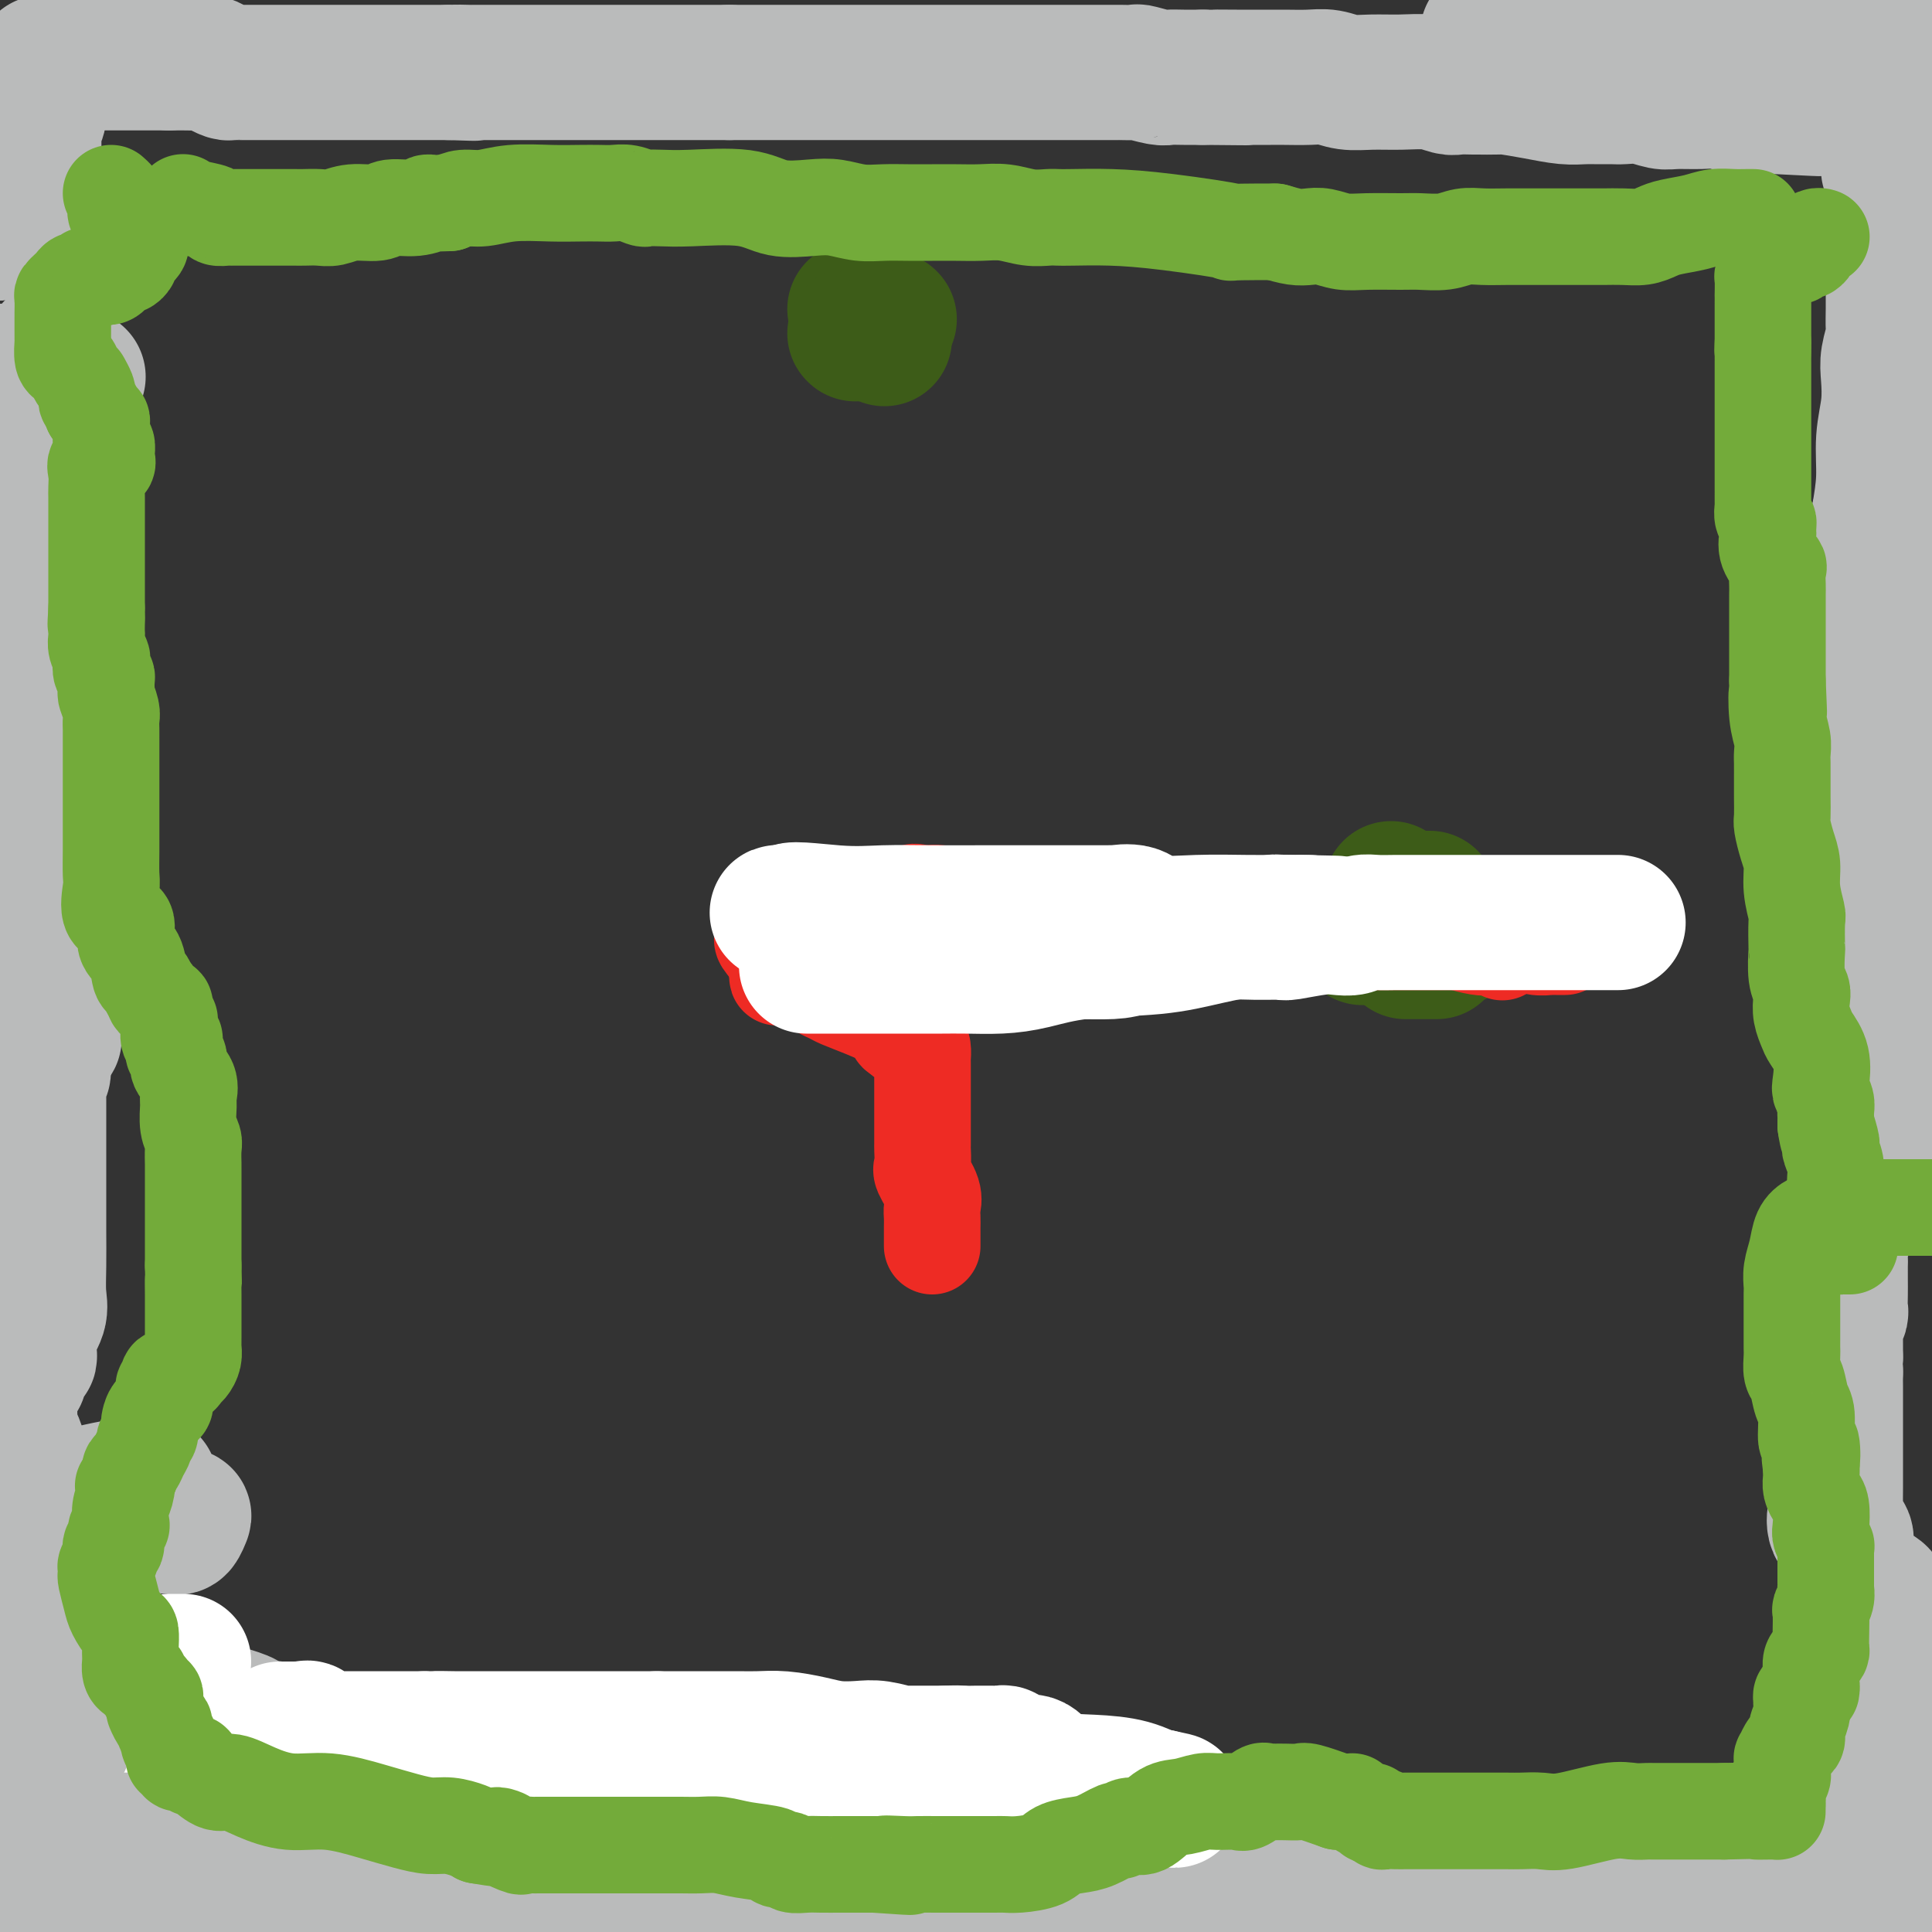 <svg viewBox='0 0 400 400' version='1.1' xmlns='http://www.w3.org/2000/svg' xmlns:xlink='http://www.w3.org/1999/xlink'><rect x="0" y="0" width="400" height="400" fill="#333333" stroke="none"/><g fill='none' stroke='#BABBBB' stroke-width='28' stroke-linecap='round' stroke-linejoin='round'><path d='M8,15c-0.000,0.355 -0.000,0.710 0,1c0.000,0.290 0.001,0.514 0,1c-0.001,0.486 -0.004,1.235 0,2c0.004,0.765 0.015,1.548 0,2c-0.015,0.452 -0.057,0.573 0,1c0.057,0.427 0.211,1.161 0,2c-0.211,0.839 -0.789,1.783 -1,2c-0.211,0.217 -0.057,-0.293 0,0c0.057,0.293 0.015,1.388 0,2c-0.015,0.612 -0.004,0.741 0,1c0.004,0.259 0.001,0.646 0,1c-0.001,0.354 -0.000,0.673 0,1c0.000,0.327 0.000,0.661 0,1c-0.000,0.339 -0.000,0.682 0,1c0.000,0.318 0.000,0.610 0,1c-0.000,0.390 -0.000,0.878 0,1c0.000,0.122 0.001,-0.122 0,0c-0.001,0.122 -0.002,0.610 0,1c0.002,0.390 0.008,0.681 0,1c-0.008,0.319 -0.029,0.667 0,1c0.029,0.333 0.110,0.653 0,1c-0.110,0.347 -0.411,0.723 -1,1c-0.589,0.277 -1.467,0.456 -2,1c-0.533,0.544 -0.720,1.454 -1,2c-0.280,0.546 -0.651,0.727 -1,1c-0.349,0.273 -0.674,0.636 -1,1'/><path d='M1,45c-1.179,1.190 -1.125,0.667 -1,1c0.125,0.333 0.321,1.524 0,2c-0.321,0.476 -1.161,0.238 -2,0'/><path d='M0,77c-0.183,-0.113 -0.366,-0.226 0,0c0.366,0.226 1.280,0.793 2,1c0.720,0.207 1.244,0.056 2,0c0.756,-0.056 1.744,-0.015 3,0c1.256,0.015 2.780,0.004 4,0c1.220,-0.004 2.136,-0.001 3,0c0.864,0.001 1.675,0.000 2,0c0.325,-0.000 0.162,-0.000 0,0'/><path d='M11,72c-0.001,0.304 -0.001,0.607 0,1c0.001,0.393 0.004,0.874 0,1c-0.004,0.126 -0.016,-0.103 0,0c0.016,0.103 0.061,0.539 0,1c-0.061,0.461 -0.227,0.945 0,1c0.227,0.055 0.846,-0.321 1,0c0.154,0.321 -0.158,1.340 0,2c0.158,0.660 0.785,0.961 1,1c0.215,0.039 0.016,-0.186 0,0c-0.016,0.186 0.149,0.781 0,1c-0.149,0.219 -0.614,0.063 -1,0c-0.386,-0.063 -0.693,-0.031 -1,0'/><path d='M11,80c-0.222,1.194 -0.777,0.181 -1,0c-0.223,-0.181 -0.112,0.472 0,1c0.112,0.528 0.226,0.933 0,1c-0.226,0.067 -0.793,-0.204 -1,0c-0.207,0.204 -0.055,0.882 0,1c0.055,0.118 0.015,-0.323 0,0c-0.015,0.323 -0.003,1.411 0,2c0.003,0.589 -0.003,0.679 0,1c0.003,0.321 0.015,0.875 0,1c-0.015,0.125 -0.055,-0.177 0,0c0.055,0.177 0.207,0.834 0,1c-0.207,0.166 -0.773,-0.157 -1,0c-0.227,0.157 -0.113,0.796 0,1c0.113,0.204 0.226,-0.026 0,0c-0.226,0.026 -0.793,0.307 -1,1c-0.207,0.693 -0.056,1.796 0,2c0.056,0.204 0.015,-0.492 0,0c-0.015,0.492 -0.004,2.173 0,3c0.004,0.827 0.001,0.799 0,1c-0.001,0.201 -0.000,0.632 0,1c0.000,0.368 0.000,0.672 0,1c-0.000,0.328 -0.000,0.679 0,1c0.000,0.321 0.000,0.611 0,1c-0.000,0.389 -0.000,0.878 0,1c0.000,0.122 0.000,-0.121 0,0c-0.000,0.121 -0.000,0.606 0,1c0.000,0.394 0.000,0.697 0,1'/><path d='M7,103c-0.619,3.753 -0.166,1.637 0,1c0.166,-0.637 0.044,0.206 0,1c-0.044,0.794 -0.012,1.540 0,2c0.012,0.460 0.003,0.634 0,1c-0.003,0.366 -0.001,0.924 0,1c0.001,0.076 0.000,-0.330 0,0c-0.000,0.330 -0.000,1.397 0,2c0.000,0.603 0.000,0.743 0,1c-0.000,0.257 -0.000,0.633 0,1c0.000,0.367 -0.000,0.726 0,1c0.000,0.274 0.000,0.462 0,1c-0.000,0.538 -0.000,1.426 0,2c0.000,0.574 0.000,0.835 0,1c-0.000,0.165 -0.000,0.233 0,1c0.000,0.767 0.001,2.232 0,3c-0.001,0.768 -0.004,0.840 0,1c0.004,0.160 0.015,0.410 0,1c-0.015,0.590 -0.057,1.521 0,2c0.057,0.479 0.211,0.506 0,1c-0.211,0.494 -0.789,1.456 -1,2c-0.211,0.544 -0.057,0.670 0,1c0.057,0.330 0.015,0.866 0,1c-0.015,0.134 -0.004,-0.132 0,0c0.004,0.132 0.001,0.663 0,1c-0.001,0.337 -0.000,0.480 0,1c0.000,0.520 0.000,1.415 0,2c-0.000,0.585 -0.000,0.858 0,1c0.000,0.142 0.000,0.151 0,1c-0.000,0.849 -0.000,2.536 0,3c0.000,0.464 0.000,-0.296 0,0c-0.000,0.296 -0.000,1.648 0,3'/><path d='M6,143c-0.138,6.545 0.016,2.909 0,2c-0.016,-0.909 -0.201,0.910 0,2c0.201,1.090 0.790,1.452 1,2c0.210,0.548 0.042,1.284 0,2c-0.042,0.716 0.041,1.414 0,2c-0.041,0.586 -0.207,1.061 0,2c0.207,0.939 0.788,2.342 1,3c0.212,0.658 0.057,0.571 0,1c-0.057,0.429 -0.015,1.376 0,2c0.015,0.624 0.004,0.926 0,1c-0.004,0.074 -0.002,-0.081 0,0c0.002,0.081 0.004,0.399 0,1c-0.004,0.601 -0.015,1.484 0,2c0.015,0.516 0.057,0.666 0,1c-0.057,0.334 -0.212,0.852 0,1c0.212,0.148 0.792,-0.073 1,0c0.208,0.073 0.046,0.439 0,1c-0.046,0.561 0.026,1.316 0,2c-0.026,0.684 -0.151,1.296 0,2c0.151,0.704 0.576,1.498 1,2c0.424,0.502 0.846,0.712 1,1c0.154,0.288 0.041,0.656 0,1c-0.041,0.344 -0.011,0.666 0,1c0.011,0.334 0.003,0.680 0,1c-0.003,0.320 -0.001,0.613 0,1c0.001,0.387 0.000,0.866 0,1c-0.000,0.134 -0.000,-0.077 0,0c0.000,0.077 0.000,0.444 0,1c-0.000,0.556 -0.000,1.302 0,2c0.000,0.698 0.000,1.349 0,2'/><path d='M11,185c0.774,7.131 0.207,3.957 0,3c-0.207,-0.957 -0.056,0.303 0,1c0.056,0.697 0.015,0.831 0,1c-0.015,0.169 -0.004,0.374 0,1c0.004,0.626 0.001,1.673 0,2c-0.001,0.327 -0.000,-0.066 0,0c0.000,0.066 0.000,0.591 0,1c-0.000,0.409 -0.000,0.701 0,1c0.000,0.299 0.000,0.604 0,1c-0.000,0.396 -0.000,0.883 0,1c0.000,0.117 0.000,-0.134 0,0c-0.000,0.134 -0.000,0.655 0,1c0.000,0.345 -0.000,0.515 0,1c0.000,0.485 0.000,1.284 0,2c-0.000,0.716 -0.000,1.348 0,2c0.000,0.652 0.000,1.322 0,2c-0.000,0.678 -0.000,1.362 0,2c0.000,0.638 0.000,1.230 0,2c-0.000,0.770 -0.001,1.717 0,2c0.001,0.283 0.002,-0.098 0,0c-0.002,0.098 -0.008,0.674 0,1c0.008,0.326 0.030,0.402 0,1c-0.030,0.598 -0.113,1.718 0,2c0.113,0.282 0.422,-0.275 0,0c-0.422,0.275 -1.575,1.382 -2,2c-0.425,0.618 -0.121,0.748 0,1c0.121,0.252 0.061,0.626 0,1'/><path d='M9,219c-0.249,5.457 0.130,2.100 0,1c-0.130,-1.100 -0.767,0.057 -1,1c-0.233,0.943 -0.062,1.673 0,2c0.062,0.327 0.017,0.250 0,1c-0.017,0.750 -0.004,2.328 0,4c0.004,1.672 0.001,3.438 0,5c-0.001,1.562 -0.000,2.919 0,5c0.000,2.081 -0.000,4.885 0,7c0.000,2.115 0.002,3.541 0,5c-0.002,1.459 -0.008,2.951 0,5c0.008,2.049 0.030,4.656 0,7c-0.030,2.344 -0.114,4.424 0,6c0.114,1.576 0.424,2.647 0,4c-0.424,1.353 -1.582,2.990 -2,4c-0.418,1.010 -0.097,1.395 0,2c0.097,0.605 -0.030,1.429 0,2c0.030,0.571 0.218,0.888 0,1c-0.218,0.112 -0.843,0.019 -1,0c-0.157,-0.019 0.154,0.036 0,0c-0.154,-0.036 -0.773,-0.164 -1,0c-0.227,0.164 -0.064,0.618 0,1c0.064,0.382 0.027,0.690 0,1c-0.027,0.310 -0.046,0.622 0,1c0.046,0.378 0.156,0.822 0,1c-0.156,0.178 -0.578,0.089 -1,0'/><path d='M3,285c-0.713,2.184 0.005,1.144 0,1c-0.005,-0.144 -0.733,0.608 -1,1c-0.267,0.392 -0.071,0.422 0,1c0.071,0.578 0.018,1.702 0,2c-0.018,0.298 -0.002,-0.231 0,0c0.002,0.231 -0.010,1.221 0,2c0.010,0.779 0.040,1.348 0,2c-0.040,0.652 -0.152,1.389 0,2c0.152,0.611 0.566,1.098 1,2c0.434,0.902 0.886,2.219 1,3c0.114,0.781 -0.110,1.024 0,2c0.110,0.976 0.555,2.684 1,4c0.445,1.316 0.890,2.239 1,3c0.110,0.761 -0.114,1.359 0,2c0.114,0.641 0.566,1.326 1,2c0.434,0.674 0.848,1.336 1,2c0.152,0.664 0.041,1.330 0,2c-0.041,0.670 -0.011,1.344 0,2c0.011,0.656 0.003,1.292 0,2c-0.003,0.708 -0.001,1.486 0,2c0.001,0.514 0.000,0.764 0,1c-0.000,0.236 -0.000,0.457 0,1c0.000,0.543 0.000,1.406 0,2c-0.000,0.594 -0.000,0.919 0,1c0.000,0.081 0.000,-0.081 0,0c-0.000,0.081 -0.000,0.406 0,1c0.000,0.594 0.000,1.458 0,2c-0.000,0.542 -0.000,0.764 0,1c0.000,0.236 0.000,0.487 0,1c-0.000,0.513 -0.000,1.290 0,2c0.000,0.710 0.000,1.355 0,2'/><path d='M8,338c0.775,8.603 0.211,3.609 0,2c-0.211,-1.609 -0.071,0.167 0,1c0.071,0.833 0.072,0.724 0,1c-0.072,0.276 -0.215,0.939 0,2c0.215,1.061 0.790,2.522 1,3c0.210,0.478 0.056,-0.025 0,0c-0.056,0.025 -0.015,0.580 0,1c0.015,0.420 0.004,0.707 0,1c-0.004,0.293 -0.001,0.592 0,1c0.001,0.408 0.001,0.925 0,1c-0.001,0.075 -0.001,-0.293 0,0c0.001,0.293 0.003,1.247 0,2c-0.003,0.753 -0.011,1.304 0,2c0.011,0.696 0.041,1.537 0,2c-0.041,0.463 -0.155,0.547 0,1c0.155,0.453 0.577,1.274 1,2c0.423,0.726 0.845,1.357 1,2c0.155,0.643 0.041,1.296 0,2c-0.041,0.704 -0.011,1.457 0,2c0.011,0.543 0.003,0.876 0,2c-0.003,1.124 -0.001,3.040 0,4c0.001,0.960 0.000,0.964 0,2c-0.000,1.036 -0.000,3.103 0,4c0.000,0.897 0.000,0.625 0,1c-0.000,0.375 -0.000,1.396 0,2c0.000,0.604 0.000,0.789 0,1c-0.000,0.211 -0.000,0.448 0,1c0.000,0.552 0.000,1.418 0,2c-0.000,0.582 -0.000,0.881 0,1c0.000,0.119 0.000,0.060 0,0'/><path d='M11,386c0.464,7.603 0.124,2.612 0,1c-0.124,-1.612 -0.033,0.156 0,1c0.033,0.844 0.009,0.766 0,1c-0.009,0.234 -0.003,0.781 0,1c0.003,0.219 0.001,0.109 0,0'/><path d='M9,13c-0.089,0.000 -0.177,0.000 0,0c0.177,0.000 0.620,-0.000 1,0c0.380,0.000 0.695,0.000 1,0c0.305,0.000 0.598,-0.000 1,0c0.402,0.000 0.914,0.000 1,0c0.086,-0.000 -0.254,0.000 0,0c0.254,0.000 1.101,0.000 2,0c0.899,0.000 1.851,0.000 2,0c0.149,-0.000 -0.503,0.000 0,0c0.503,0.000 2.162,0.000 3,0c0.838,0.000 0.855,0.000 1,0c0.145,0.000 0.419,0.000 1,0c0.581,0.000 1.467,0.000 2,0c0.533,0.000 0.711,0.000 1,0c0.289,0.000 0.690,0.000 1,0c0.310,0.000 0.531,-0.000 1,0c0.469,0.000 1.186,0.000 2,0c0.814,0.000 1.723,-0.000 2,0c0.277,0.000 -0.080,0.000 0,0c0.080,0.000 0.596,-0.000 1,0c0.404,0.000 0.696,0.000 1,0c0.304,0.000 0.620,-0.000 1,0c0.380,0.000 0.823,0.000 1,0c0.177,0.000 0.089,0.000 0,0'/><path d='M35,13c4.456,0.001 2.597,0.003 2,0c-0.597,-0.003 0.067,-0.011 1,0c0.933,0.011 2.133,0.041 3,0c0.867,-0.041 1.401,-0.155 2,0c0.599,0.155 1.265,0.577 2,1c0.735,0.423 1.540,0.845 2,1c0.460,0.155 0.573,0.041 1,0c0.427,-0.041 1.166,-0.011 2,0c0.834,0.011 1.761,0.003 3,0c1.239,-0.003 2.789,-0.001 4,0c1.211,0.001 2.081,0.000 3,0c0.919,-0.000 1.885,-0.000 3,0c1.115,0.000 2.379,0.000 3,0c0.621,-0.000 0.599,-0.000 1,0c0.401,0.000 1.225,0.000 2,0c0.775,-0.000 1.502,-0.000 2,0c0.498,0.000 0.767,0.000 1,0c0.233,-0.000 0.430,-0.000 1,0c0.570,0.000 1.514,0.000 2,0c0.486,-0.000 0.514,-0.000 1,0c0.486,0.000 1.430,0.000 2,0c0.570,-0.000 0.766,-0.000 1,0c0.234,0.000 0.505,0.000 1,0c0.495,-0.000 1.213,-0.000 2,0c0.787,0.000 1.642,0.000 2,0c0.358,-0.000 0.218,-0.000 1,0c0.782,0.000 2.486,0.000 3,0c0.514,-0.000 -0.161,-0.000 0,0c0.161,0.000 1.159,0.000 2,0c0.841,-0.000 1.526,-0.000 2,0c0.474,0.000 0.737,0.000 1,0'/><path d='M93,15c9.296,0.309 3.537,0.083 2,0c-1.537,-0.083 1.149,-0.022 2,0c0.851,0.022 -0.134,0.006 0,0c0.134,-0.006 1.387,-0.002 2,0c0.613,0.002 0.587,0.000 1,0c0.413,-0.000 1.265,-0.000 2,0c0.735,0.000 1.352,0.000 2,0c0.648,-0.000 1.329,-0.000 2,0c0.671,0.000 1.334,0.000 2,0c0.666,-0.000 1.334,-0.000 2,0c0.666,0.000 1.330,0.000 2,0c0.670,-0.000 1.347,-0.000 2,0c0.653,0.000 1.282,0.000 2,0c0.718,-0.000 1.524,-0.000 2,0c0.476,0.000 0.622,0.000 1,0c0.378,-0.000 0.987,-0.000 2,0c1.013,0.000 2.430,0.000 3,0c0.570,-0.000 0.295,-0.000 1,0c0.705,0.000 2.392,0.000 3,0c0.608,-0.000 0.136,-0.000 1,0c0.864,0.000 3.064,0.000 4,0c0.936,-0.000 0.609,-0.000 1,0c0.391,0.000 1.499,0.000 2,0c0.501,-0.000 0.394,-0.000 1,0c0.606,0.000 1.926,0.000 3,0c1.074,0.000 1.901,0.000 2,0c0.099,0.000 -0.529,0.000 0,0c0.529,0.000 2.214,0.000 3,0c0.786,0.000 0.673,0.000 1,0c0.327,0.000 1.093,0.000 2,0c0.907,0.000 1.953,0.000 3,0'/><path d='M151,15c9.038,0.000 2.634,-0.000 1,0c-1.634,0.000 1.503,0.000 3,0c1.497,-0.000 1.354,-0.000 2,0c0.646,0.000 2.080,0.000 3,0c0.920,-0.000 1.326,-0.000 2,0c0.674,0.000 1.617,0.000 2,0c0.383,-0.000 0.207,-0.000 1,0c0.793,0.000 2.555,0.000 3,0c0.445,-0.000 -0.426,-0.000 0,0c0.426,0.000 2.149,0.000 3,0c0.851,-0.000 0.831,-0.000 1,0c0.169,0.000 0.526,0.000 1,0c0.474,-0.000 1.064,-0.000 2,0c0.936,0.000 2.219,0.000 3,0c0.781,-0.000 1.061,-0.000 2,0c0.939,0.000 2.536,0.000 4,0c1.464,-0.000 2.793,-0.000 4,0c1.207,0.000 2.292,0.000 4,0c1.708,-0.000 4.039,-0.000 6,0c1.961,0.000 3.552,0.000 6,0c2.448,-0.000 5.753,-0.000 9,0c3.247,0.000 6.436,0.000 9,0c2.564,-0.000 4.501,-0.001 6,0c1.499,0.001 2.559,0.004 3,0c0.441,-0.004 0.263,-0.015 1,0c0.737,0.015 2.388,0.057 3,0c0.612,-0.057 0.186,-0.211 1,0c0.814,0.211 2.868,0.789 4,1c1.132,0.211 1.343,0.057 2,0c0.657,-0.057 1.759,-0.016 3,0c1.241,0.016 2.620,0.008 4,0'/><path d='M249,16c15.959,0.155 6.858,0.041 4,0c-2.858,-0.041 0.528,-0.011 3,0c2.472,0.011 4.030,0.002 5,0c0.970,-0.002 1.353,0.003 2,0c0.647,-0.003 1.557,-0.015 3,0c1.443,0.015 3.420,0.057 5,0c1.580,-0.057 2.764,-0.212 4,0c1.236,0.212 2.523,0.793 4,1c1.477,0.207 3.143,0.041 5,0c1.857,-0.041 3.907,0.041 6,0c2.093,-0.041 4.231,-0.207 6,0c1.769,0.207 3.168,0.788 4,1c0.832,0.212 1.098,0.056 2,0c0.902,-0.056 2.441,-0.012 3,0c0.559,0.012 0.137,-0.007 1,0c0.863,0.007 3.011,0.040 4,0c0.989,-0.040 0.820,-0.154 2,0c1.180,0.154 3.710,0.577 6,1c2.290,0.423 4.341,0.846 6,1c1.659,0.154 2.925,0.040 4,0c1.075,-0.040 1.958,-0.007 3,0c1.042,0.007 2.244,-0.012 3,0c0.756,0.012 1.066,0.056 2,0c0.934,-0.056 2.493,-0.212 4,0c1.507,0.212 2.963,0.793 4,1c1.037,0.207 1.655,0.041 3,0c1.345,-0.041 3.416,0.041 5,0c1.584,-0.041 2.682,-0.207 4,0c1.318,0.207 2.855,0.786 4,1c1.145,0.214 1.899,0.061 3,0c1.101,-0.061 2.551,-0.031 4,0'/><path d='M367,22c18.334,0.928 5.168,0.249 1,0c-4.168,-0.249 0.662,-0.067 3,0c2.338,0.067 2.182,0.018 2,0c-0.182,-0.018 -0.392,-0.005 0,0c0.392,0.005 1.386,0.001 2,0c0.614,-0.001 0.847,-0.000 1,0c0.153,0.000 0.228,0.000 1,0c0.772,-0.000 2.243,-0.000 3,0c0.757,0.000 0.799,0.000 1,0c0.201,-0.000 0.560,-0.000 1,0c0.440,0.000 0.962,0.000 2,0c1.038,-0.000 2.592,-0.000 4,0c1.408,0.000 2.670,0.000 3,0c0.330,-0.000 -0.273,-0.000 0,0c0.273,0.000 1.421,0.000 2,0c0.579,-0.000 0.589,-0.000 1,0c0.411,0.000 1.224,0.000 2,0c0.776,-0.000 1.517,-0.000 2,0c0.483,0.000 0.710,0.000 1,0c0.290,-0.000 0.645,-0.000 1,0'/><path d='M399,13c0.091,-0.032 0.182,-0.064 0,0c-0.182,0.064 -0.636,0.223 -1,0c-0.364,-0.223 -0.637,-0.830 -1,-1c-0.363,-0.170 -0.815,0.095 -1,0c-0.185,-0.095 -0.102,-0.551 0,-1c0.102,-0.449 0.224,-0.891 0,-1c-0.224,-0.109 -0.794,0.114 -1,0c-0.206,-0.114 -0.048,-0.567 0,-1c0.048,-0.433 -0.013,-0.848 0,-1c0.013,-0.152 0.102,-0.041 0,0c-0.102,0.041 -0.393,0.011 -1,0c-0.607,-0.011 -1.529,-0.003 -2,0c-0.471,0.003 -0.492,0.001 -1,0c-0.508,-0.001 -1.503,0.001 -2,0c-0.497,-0.001 -0.497,-0.003 -1,0c-0.503,0.003 -1.509,0.011 -2,0c-0.491,-0.011 -0.468,-0.041 -1,0c-0.532,0.041 -1.619,0.155 -2,0c-0.381,-0.155 -0.055,-0.577 -1,-1c-0.945,-0.423 -3.162,-0.845 -5,-1c-1.838,-0.155 -3.296,-0.041 -4,0c-0.704,0.041 -0.655,0.011 -1,0c-0.345,-0.011 -1.084,-0.003 -2,0c-0.916,0.003 -2.008,0.001 -4,0c-1.992,-0.001 -4.882,-0.000 -8,0c-3.118,0.000 -6.462,0.000 -10,0c-3.538,-0.000 -7.269,-0.000 -11,0'/><path d='M337,6c-7.989,0.000 -7.962,0.000 -9,0c-1.038,-0.000 -3.140,-0.000 -4,0c-0.860,0.000 -0.478,0.000 -1,0c-0.522,-0.000 -1.948,-0.000 -3,0c-1.052,0.000 -1.731,0.000 -3,0c-1.269,-0.000 -3.128,-0.001 -4,0c-0.872,0.001 -0.758,0.004 -1,0c-0.242,-0.004 -0.839,-0.015 -1,0c-0.161,0.015 0.114,0.057 0,0c-0.114,-0.057 -0.618,-0.211 -1,0c-0.382,0.211 -0.641,0.788 -1,1c-0.359,0.212 -0.817,0.061 -1,0c-0.183,-0.061 -0.092,-0.030 0,0'/><path d='M390,20c0.000,0.319 0.000,0.637 0,1c-0.000,0.363 -0.000,0.770 0,1c0.000,0.230 0.000,0.281 0,1c-0.000,0.719 -0.001,2.105 0,3c0.001,0.895 0.004,1.299 0,2c-0.004,0.701 -0.016,1.700 0,2c0.016,0.300 0.061,-0.099 0,0c-0.061,0.099 -0.226,0.697 0,1c0.226,0.303 0.845,0.312 1,1c0.155,0.688 -0.155,2.056 0,3c0.155,0.944 0.774,1.463 1,2c0.226,0.537 0.061,1.092 0,2c-0.061,0.908 -0.016,2.168 0,3c0.016,0.832 0.004,1.235 0,2c-0.004,0.765 -0.001,1.893 0,3c0.001,1.107 0.000,2.194 0,3c-0.000,0.806 -0.000,1.330 0,2c0.000,0.670 -0.000,1.486 0,2c0.000,0.514 0.001,0.727 0,2c-0.001,1.273 -0.004,3.607 0,5c0.004,1.393 0.015,1.844 0,3c-0.015,1.156 -0.055,3.017 0,4c0.055,0.983 0.207,1.089 0,2c-0.207,0.911 -0.773,2.628 -1,4c-0.227,1.372 -0.116,2.398 0,4c0.116,1.602 0.237,3.780 0,6c-0.237,2.220 -0.833,4.482 -1,7c-0.167,2.518 0.095,5.291 0,8c-0.095,2.709 -0.548,5.355 -1,8'/><path d='M389,107c-0.464,7.025 -0.124,5.088 0,5c0.124,-0.088 0.033,1.674 0,3c-0.033,1.326 -0.006,2.218 0,4c0.006,1.782 -0.009,4.455 0,6c0.009,1.545 0.041,1.961 0,3c-0.041,1.039 -0.154,2.701 0,4c0.154,1.299 0.576,2.235 1,4c0.424,1.765 0.849,4.359 1,6c0.151,1.641 0.026,2.329 0,3c-0.026,0.671 0.045,1.326 0,2c-0.045,0.674 -0.208,1.366 0,2c0.208,0.634 0.786,1.208 1,2c0.214,0.792 0.065,1.800 0,3c-0.065,1.200 -0.047,2.592 0,4c0.047,1.408 0.122,2.832 0,4c-0.122,1.168 -0.439,2.082 0,3c0.439,0.918 1.636,1.841 2,2c0.364,0.159 -0.105,-0.447 0,0c0.105,0.447 0.783,1.947 1,3c0.217,1.053 -0.029,1.658 0,2c0.029,0.342 0.333,0.420 1,1c0.667,0.580 1.698,1.661 2,2c0.302,0.339 -0.125,-0.064 0,0c0.125,0.064 0.803,0.594 1,1c0.197,0.406 -0.087,0.687 0,1c0.087,0.313 0.543,0.656 1,1'/><path d='M398,235c0.556,-0.111 1.111,-0.222 0,0c-1.111,0.222 -3.889,0.778 -5,1c-1.111,0.222 -0.556,0.111 0,0'/><path d='M396,125c-0.423,-0.080 -0.845,-0.159 -1,0c-0.155,0.159 -0.041,0.557 0,1c0.041,0.443 0.011,0.930 0,1c-0.011,0.070 -0.003,-0.276 0,0c0.003,0.276 0.001,1.173 0,2c-0.001,0.827 -0.000,1.585 0,2c0.000,0.415 0.000,0.489 0,1c-0.000,0.511 -0.000,1.460 0,2c0.000,0.540 0.000,0.669 0,1c-0.000,0.331 0.000,0.862 0,1c-0.000,0.138 -0.000,-0.117 0,0c0.000,0.117 0.000,0.605 0,1c-0.000,0.395 -0.000,0.698 0,1c0.000,0.302 0.001,0.605 0,1c-0.001,0.395 -0.003,0.883 0,1c0.003,0.117 0.012,-0.138 0,0c-0.012,0.138 -0.046,0.670 0,1c0.046,0.330 0.170,0.459 0,1c-0.170,0.541 -0.634,1.493 -1,2c-0.366,0.507 -0.633,0.570 -1,1c-0.367,0.430 -0.834,1.228 -1,2c-0.166,0.772 -0.030,1.517 0,2c0.030,0.483 -0.044,0.704 0,1c0.044,0.296 0.208,0.667 0,1c-0.208,0.333 -0.787,0.628 -1,1c-0.213,0.372 -0.061,0.821 0,1c0.061,0.179 0.030,0.090 0,0'/><path d='M391,153c-0.713,4.511 0.005,1.787 0,1c-0.005,-0.787 -0.733,0.362 -1,1c-0.267,0.638 -0.071,0.767 0,1c0.071,0.233 0.019,0.572 0,1c-0.019,0.428 -0.005,0.944 0,1c0.005,0.056 0.001,-0.350 0,0c-0.001,0.350 -0.000,1.456 0,2c0.000,0.544 0.000,0.527 0,1c-0.000,0.473 -0.000,1.438 0,2c0.000,0.562 0.000,0.723 0,1c-0.000,0.277 -0.000,0.669 0,1c0.000,0.331 0.000,0.599 0,1c-0.000,0.401 0.000,0.934 0,1c-0.000,0.066 -0.000,-0.334 0,0c0.000,0.334 0.000,1.403 0,2c-0.000,0.597 -0.000,0.723 0,1c0.000,0.277 0.000,0.705 0,1c-0.000,0.295 -0.001,0.458 0,1c0.001,0.542 0.004,1.463 0,2c-0.004,0.537 -0.015,0.690 0,1c0.015,0.310 0.057,0.779 0,1c-0.057,0.221 -0.211,0.196 0,1c0.211,0.804 0.789,2.439 1,3c0.211,0.561 0.056,0.048 0,0c-0.056,-0.048 -0.011,0.368 0,1c0.011,0.632 -0.011,1.479 0,2c0.011,0.521 0.054,0.717 0,1c-0.054,0.283 -0.207,0.653 0,1c0.207,0.347 0.773,0.671 1,1c0.227,0.329 0.113,0.665 0,1'/><path d='M392,187c0.373,5.451 0.807,2.080 1,1c0.193,-1.080 0.146,0.131 0,1c-0.146,0.869 -0.390,1.395 0,2c0.390,0.605 1.415,1.290 2,2c0.585,0.710 0.730,1.446 1,2c0.270,0.554 0.663,0.928 1,2c0.337,1.072 0.616,2.844 1,4c0.384,1.156 0.873,1.696 1,2c0.127,0.304 -0.106,0.373 0,1c0.106,0.627 0.553,1.814 1,3'/><path d='M399,206c0.007,0.028 0.013,0.056 0,0c-0.013,-0.056 -0.046,-0.197 0,0c0.046,0.197 0.171,0.733 0,1c-0.171,0.267 -0.638,0.265 -1,0c-0.362,-0.265 -0.618,-0.792 -1,-1c-0.382,-0.208 -0.890,-0.097 -1,0c-0.110,0.097 0.176,0.180 0,0c-0.176,-0.180 -0.815,-0.624 -1,-1c-0.185,-0.376 0.084,-0.686 0,-1c-0.084,-0.314 -0.520,-0.632 -1,-1c-0.480,-0.368 -1.004,-0.785 -1,-1c0.004,-0.215 0.537,-0.229 1,0c0.463,0.229 0.856,0.701 1,1c0.144,0.299 0.039,0.427 0,1c-0.039,0.573 -0.011,1.592 0,2c0.011,0.408 0.006,0.204 0,0'/><path d='M395,206c0.543,0.371 1.399,-0.202 2,0c0.601,0.202 0.946,1.181 1,2c0.054,0.819 -0.182,1.480 0,2c0.182,0.520 0.781,0.900 1,1c0.219,0.100 0.059,-0.079 0,0c-0.059,0.079 -0.016,0.416 0,1c0.016,0.584 0.004,1.413 0,2c-0.004,0.587 -0.001,0.930 0,1c0.001,0.070 0.000,-0.135 0,0c-0.000,0.135 -0.000,0.609 0,1c0.000,0.391 0.000,0.700 0,1c-0.000,0.300 -0.000,0.591 0,1c0.000,0.409 0.001,0.936 0,1c-0.001,0.064 -0.004,-0.333 0,0c0.004,0.333 0.016,1.398 0,2c-0.016,0.602 -0.060,0.742 0,1c0.060,0.258 0.222,0.635 0,1c-0.222,0.365 -0.829,0.717 -1,1c-0.171,0.283 0.094,0.495 0,1c-0.094,0.505 -0.547,1.302 -1,2c-0.453,0.698 -0.906,1.296 -1,2c-0.094,0.704 0.172,1.513 0,2c-0.172,0.487 -0.781,0.653 -1,1c-0.219,0.347 -0.048,0.877 0,1c0.048,0.123 -0.025,-0.159 0,0c0.025,0.159 0.150,0.760 0,1c-0.150,0.240 -0.575,0.120 -1,0'/><path d='M394,234c-0.791,2.400 -0.267,1.901 0,2c0.267,0.099 0.279,0.797 0,1c-0.279,0.203 -0.848,-0.090 -1,0c-0.152,0.090 0.114,0.564 0,1c-0.114,0.436 -0.609,0.834 -1,1c-0.391,0.166 -0.679,0.102 -1,0c-0.321,-0.102 -0.675,-0.240 -1,0c-0.325,0.240 -0.622,0.858 -1,1c-0.378,0.142 -0.837,-0.193 -1,0c-0.163,0.193 -0.028,0.912 0,1c0.028,0.088 -0.049,-0.455 0,0c0.049,0.455 0.224,1.909 0,3c-0.224,1.091 -0.847,1.819 -1,2c-0.153,0.181 0.162,-0.185 0,0c-0.162,0.185 -0.803,0.921 -1,1c-0.197,0.079 0.048,-0.500 0,0c-0.048,0.500 -0.391,2.077 -1,3c-0.609,0.923 -1.484,1.191 -2,2c-0.516,0.809 -0.674,2.159 -1,3c-0.326,0.841 -0.819,1.172 -1,2c-0.181,0.828 -0.049,2.152 0,3c0.049,0.848 0.014,1.221 0,2c-0.014,0.779 -0.008,1.965 0,3c0.008,1.035 0.016,1.918 0,3c-0.016,1.082 -0.057,2.364 0,3c0.057,0.636 0.211,0.625 0,1c-0.211,0.375 -0.789,1.136 -1,2c-0.211,0.864 -0.057,1.829 0,2c0.057,0.171 0.015,-0.454 0,0c-0.015,0.454 -0.004,1.987 0,3c0.004,1.013 0.002,1.507 0,2'/><path d='M380,281c-0.309,4.661 -0.083,3.313 0,3c0.083,-0.313 0.022,0.408 0,1c-0.022,0.592 -0.006,1.056 0,2c0.006,0.944 0.002,2.368 0,3c-0.002,0.632 -0.000,0.473 0,1c0.000,0.527 0.000,1.741 0,3c-0.000,1.259 0.000,2.561 0,4c-0.000,1.439 -0.000,3.013 0,4c0.000,0.987 0.001,1.386 0,2c-0.001,0.614 -0.002,1.442 0,2c0.002,0.558 0.008,0.845 0,2c-0.008,1.155 -0.030,3.177 0,4c0.030,0.823 0.113,0.446 0,1c-0.113,0.554 -0.421,2.038 0,3c0.421,0.962 1.571,1.402 2,2c0.429,0.598 0.136,1.354 0,2c-0.136,0.646 -0.117,1.180 0,2c0.117,0.820 0.331,1.925 1,3c0.669,1.075 1.795,2.121 3,3c1.205,0.879 2.491,1.591 3,2c0.509,0.409 0.242,0.514 0,1c-0.242,0.486 -0.457,1.352 0,2c0.457,0.648 1.587,1.079 2,2c0.413,0.921 0.111,2.331 0,4c-0.111,1.669 -0.030,3.595 0,5c0.030,1.405 0.008,2.288 0,3c-0.008,0.712 -0.002,1.251 0,2c0.002,0.749 0.001,1.706 0,2c-0.001,0.294 -0.000,-0.075 0,0c0.000,0.075 0.000,0.593 0,1c-0.000,0.407 -0.000,0.704 0,1'/><path d='M391,353c0.121,3.493 0.425,3.226 0,3c-0.425,-0.226 -1.578,-0.411 -2,0c-0.422,0.411 -0.113,1.418 0,2c0.113,0.582 0.030,0.738 0,1c-0.030,0.262 -0.008,0.630 0,1c0.008,0.370 0.002,0.743 0,1c-0.002,0.257 -0.001,0.397 0,1c0.001,0.603 0.000,1.667 0,2c-0.000,0.333 -0.000,-0.065 0,0c0.000,0.065 0.000,0.594 0,1c-0.000,0.406 -0.000,0.688 0,1c0.000,0.312 0.000,0.653 0,1c-0.000,0.347 -0.000,0.698 0,1c0.000,0.302 0.000,0.553 0,1c-0.000,0.447 -0.000,1.091 0,2c0.000,0.909 0.000,2.085 0,3c-0.000,0.915 -0.000,1.569 0,2c0.000,0.431 0.000,0.640 0,1c-0.000,0.360 -0.000,0.870 0,1c0.000,0.130 0.000,-0.119 0,0c-0.000,0.119 -0.000,0.605 0,1c0.000,0.395 0.000,0.697 0,1'/><path d='M389,380c-0.311,4.340 -0.087,1.691 0,1c0.087,-0.691 0.037,0.575 0,1c-0.037,0.425 -0.063,0.010 0,0c0.063,-0.010 0.213,0.386 0,1c-0.213,0.614 -0.790,1.446 -1,2c-0.210,0.554 -0.054,0.831 0,1c0.054,0.169 0.004,0.230 0,1c-0.004,0.770 0.037,2.249 0,3c-0.037,0.751 -0.150,0.775 0,1c0.150,0.225 0.565,0.653 1,1c0.435,0.347 0.889,0.615 1,1c0.111,0.385 -0.122,0.888 0,1c0.122,0.112 0.600,-0.167 1,0c0.400,0.167 0.722,0.781 1,1c0.278,0.219 0.511,0.045 1,0c0.489,-0.045 1.234,0.039 2,0c0.766,-0.039 1.552,-0.203 2,0c0.448,0.203 0.556,0.772 1,1c0.444,0.228 1.222,0.114 2,0'/><path d='M397,396c0.203,0.113 0.405,0.226 0,0c-0.405,-0.226 -1.419,-0.793 -2,-1c-0.581,-0.207 -0.729,-0.056 -1,0c-0.271,0.056 -0.663,0.015 -1,0c-0.337,-0.015 -0.618,-0.004 -1,0c-0.382,0.004 -0.866,0.001 -1,0c-0.134,-0.001 0.080,-0.000 0,0c-0.080,0.000 -0.454,0.000 0,0c0.454,-0.000 1.738,-0.000 2,0c0.262,0.000 -0.497,0.000 -1,0c-0.503,-0.000 -0.750,-0.000 -1,0c-0.250,0.000 -0.505,0.000 -1,0c-0.495,-0.000 -1.232,-0.000 -2,0c-0.768,0.000 -1.568,0.000 -2,0c-0.432,-0.000 -0.496,-0.000 -1,0c-0.504,0.000 -1.447,0.000 -2,0c-0.553,-0.000 -0.715,-0.000 -1,0c-0.285,0.000 -0.692,0.000 -1,0c-0.308,-0.000 -0.517,-0.000 -1,0c-0.483,0.000 -1.242,0.000 -2,0'/><path d='M378,395c-3.115,-0.155 -1.402,-0.041 -1,0c0.402,0.041 -0.508,0.011 -1,0c-0.492,-0.011 -0.566,-0.003 -1,0c-0.434,0.003 -1.229,0.001 -2,0c-0.771,-0.001 -1.519,-0.000 -2,0c-0.481,0.000 -0.694,0.000 -1,0c-0.306,-0.000 -0.704,-0.000 -1,0c-0.296,0.000 -0.489,0.000 -1,0c-0.511,-0.000 -1.342,-0.000 -2,0c-0.658,0.000 -1.145,0.000 -2,0c-0.855,-0.000 -2.077,-0.000 -3,0c-0.923,0.000 -1.545,0.000 -2,0c-0.455,-0.000 -0.741,-0.000 -1,0c-0.259,0.000 -0.491,0.000 -1,0c-0.509,-0.000 -1.296,-0.000 -2,0c-0.704,0.000 -1.325,0.000 -2,0c-0.675,-0.000 -1.405,-0.000 -2,0c-0.595,0.000 -1.053,0.000 -2,0c-0.947,-0.000 -2.381,-0.000 -3,0c-0.619,0.000 -0.424,0.000 -1,0c-0.576,-0.000 -1.925,-0.000 -3,0c-1.075,0.000 -1.876,0.000 -3,0c-1.124,-0.000 -2.570,0.000 -4,0c-1.430,0.000 -2.844,0.000 -4,0c-1.156,0.000 -2.053,0.000 -3,0c-0.947,0.000 -1.945,0.000 -3,0c-1.055,0.000 -2.169,0.000 -3,0c-0.831,0.000 -1.380,-0.000 -2,0c-0.620,0.000 -1.310,0.000 -2,0'/><path d='M318,395c-9.951,-0.000 -4.829,-0.000 -3,0c1.829,0.000 0.366,0.000 -1,0c-1.366,-0.000 -2.636,-0.000 -3,0c-0.364,0.000 0.177,0.000 0,0c-0.177,-0.000 -1.072,-0.000 -2,0c-0.928,0.000 -1.889,0.000 -3,0c-1.111,-0.000 -2.372,-0.000 -3,0c-0.628,0.000 -0.623,0.001 -1,0c-0.377,-0.001 -1.135,-0.004 -2,0c-0.865,0.004 -1.838,0.016 -3,0c-1.162,-0.016 -2.512,-0.061 -4,0c-1.488,0.061 -3.114,0.226 -5,0c-1.886,-0.226 -4.031,-0.845 -6,-1c-1.969,-0.155 -3.762,0.155 -5,0c-1.238,-0.155 -1.921,-0.774 -3,-1c-1.079,-0.226 -2.556,-0.061 -3,0c-0.444,0.061 0.143,0.016 0,0c-0.143,-0.016 -1.016,-0.004 -2,0c-0.984,0.004 -2.078,0.001 -3,0c-0.922,-0.001 -1.671,-0.000 -3,0c-1.329,0.000 -3.237,0.000 -5,0c-1.763,-0.000 -3.379,-0.000 -5,0c-1.621,0.000 -3.247,0.000 -4,0c-0.753,-0.000 -0.635,-0.000 -1,0c-0.365,0.000 -1.215,0.000 -2,0c-0.785,-0.000 -1.506,-0.000 -2,0c-0.494,0.000 -0.762,0.000 -1,0c-0.238,-0.000 -0.445,-0.000 -1,0c-0.555,0.000 -1.457,0.000 -2,0c-0.543,-0.000 -0.727,-0.000 -1,0c-0.273,0.000 -0.637,0.000 -1,0'/><path d='M238,393c-12.778,-0.309 -4.724,-0.081 -2,0c2.724,0.081 0.116,0.014 -1,0c-1.116,-0.014 -0.742,0.024 -1,0c-0.258,-0.024 -1.150,-0.109 -2,0c-0.850,0.109 -1.657,0.414 -3,0c-1.343,-0.414 -3.220,-1.546 -5,-2c-1.780,-0.454 -3.463,-0.231 -5,0c-1.537,0.231 -2.928,0.469 -4,0c-1.072,-0.469 -1.824,-1.646 -3,-2c-1.176,-0.354 -2.777,0.115 -4,0c-1.223,-0.115 -2.068,-0.815 -3,-1c-0.932,-0.185 -1.951,0.147 -3,0c-1.049,-0.147 -2.129,-0.771 -3,-1c-0.871,-0.229 -1.532,-0.064 -2,0c-0.468,0.064 -0.742,0.025 -1,0c-0.258,-0.025 -0.501,-0.036 -1,0c-0.499,0.036 -1.254,0.119 -2,0c-0.746,-0.119 -1.483,-0.439 -3,-1c-1.517,-0.561 -3.814,-1.362 -6,-2c-2.186,-0.638 -4.259,-1.113 -7,-2c-2.741,-0.887 -6.148,-2.185 -9,-3c-2.852,-0.815 -5.148,-1.145 -9,-2c-3.852,-0.855 -9.259,-2.233 -13,-3c-3.741,-0.767 -5.817,-0.923 -7,-1c-1.183,-0.077 -1.475,-0.075 -2,0c-0.525,0.075 -1.285,0.223 -2,0c-0.715,-0.223 -1.385,-0.817 -2,-1c-0.615,-0.183 -1.175,0.044 -2,0c-0.825,-0.044 -1.914,-0.358 -3,-1c-1.086,-0.642 -2.167,-1.612 -3,-2c-0.833,-0.388 -1.416,-0.194 -2,0'/><path d='M123,369c-11.222,-3.018 -4.279,-1.564 -2,-1c2.279,0.564 -0.108,0.238 -1,0c-0.892,-0.238 -0.288,-0.389 0,-1c0.288,-0.611 0.261,-1.684 0,-2c-0.261,-0.316 -0.754,0.125 -1,0c-0.246,-0.125 -0.243,-0.816 0,-1c0.243,-0.184 0.727,0.139 1,0c0.273,-0.139 0.337,-0.741 3,0c2.663,0.741 7.926,2.826 13,4c5.074,1.174 9.958,1.438 17,4c7.042,2.562 16.242,7.420 22,10c5.758,2.580 8.074,2.880 9,3c0.926,0.120 0.463,0.060 0,0'/><path d='M227,387c-0.257,-0.423 -0.514,-0.845 -1,-1c-0.486,-0.155 -1.202,-0.041 -2,0c-0.798,0.041 -1.679,0.011 -2,0c-0.321,-0.011 -0.082,-0.003 0,0c0.082,0.003 0.007,0.001 -1,0c-1.007,-0.001 -2.946,-0.000 -4,0c-1.054,0.000 -1.225,-0.000 -2,0c-0.775,0.000 -2.155,0.000 -3,0c-0.845,-0.000 -1.154,-0.002 -2,0c-0.846,0.002 -2.230,0.006 -4,0c-1.770,-0.006 -3.925,-0.023 -6,0c-2.075,0.023 -4.071,0.086 -7,0c-2.929,-0.086 -6.791,-0.320 -11,-1c-4.209,-0.680 -8.764,-1.806 -13,-3c-4.236,-1.194 -8.151,-2.456 -14,-3c-5.849,-0.544 -13.631,-0.369 -20,-1c-6.369,-0.631 -11.326,-2.068 -15,-3c-3.674,-0.932 -6.064,-1.360 -9,-2c-2.936,-0.640 -6.419,-1.493 -9,-2c-2.581,-0.507 -4.262,-0.666 -5,-1c-0.738,-0.334 -0.534,-0.841 -1,-1c-0.466,-0.159 -1.601,0.030 -3,-1c-1.399,-1.030 -3.060,-3.280 -6,-4c-2.940,-0.720 -7.158,0.090 -10,0c-2.842,-0.090 -4.308,-1.081 -6,-2c-1.692,-0.919 -3.609,-1.767 -5,-2c-1.391,-0.233 -2.257,0.147 -3,0c-0.743,-0.147 -1.364,-0.823 -2,-1c-0.636,-0.177 -1.287,0.145 -2,0c-0.713,-0.145 -1.490,-0.756 -2,-1c-0.510,-0.244 -0.755,-0.122 -1,0'/><path d='M56,358c-13.475,-3.489 -7.663,-2.213 -6,-2c1.663,0.213 -0.823,-0.639 -2,-1c-1.177,-0.361 -1.046,-0.233 -1,0c0.046,0.233 0.008,0.570 -2,0c-2.008,-0.570 -5.987,-2.048 -9,-3c-3.013,-0.952 -5.061,-1.380 -7,-2c-1.939,-0.620 -3.770,-1.433 -5,-2c-1.230,-0.567 -1.860,-0.889 -2,-1c-0.140,-0.111 0.208,-0.010 0,0c-0.208,0.010 -0.973,-0.069 -2,0c-1.027,0.069 -2.317,0.287 -3,0c-0.683,-0.287 -0.761,-1.077 -3,-2c-2.239,-0.923 -6.640,-1.978 -10,-3c-3.360,-1.022 -5.680,-2.011 -8,-3'/><path d='M4,313c-0.495,0.039 -0.991,0.077 0,0c0.991,-0.077 3.468,-0.270 6,-1c2.532,-0.730 5.120,-1.996 9,-3c3.880,-1.004 9.053,-1.744 11,-2c1.947,-0.256 0.668,-0.026 1,1c0.332,1.026 2.274,2.849 3,4c0.726,1.151 0.236,1.631 0,2c-0.236,0.369 -0.217,0.627 0,1c0.217,0.373 0.633,0.860 1,1c0.367,0.140 0.685,-0.067 1,0c0.315,0.067 0.625,0.406 1,0c0.375,-0.406 0.814,-1.559 1,-2c0.186,-0.441 0.119,-0.171 -6,-1c-6.119,-0.829 -18.291,-2.758 -24,-4c-5.709,-1.242 -4.955,-1.797 -5,-2c-0.045,-0.203 -0.890,-0.054 -1,0c-0.110,0.054 0.515,0.015 1,0c0.485,-0.015 0.831,-0.004 1,0c0.169,0.004 0.161,0.001 1,0c0.839,-0.001 2.525,0.001 3,0c0.475,-0.001 -0.263,-0.003 -1,0c-0.737,0.003 -1.474,0.011 -2,0c-0.526,-0.011 -0.840,-0.042 -1,0c-0.160,0.042 -0.167,0.155 0,0c0.167,-0.155 0.506,-0.580 0,-1c-0.506,-0.420 -1.859,-0.834 -4,-1c-2.141,-0.166 -5.071,-0.083 -8,0'/><path d='M21,384c0.442,0.000 0.885,0.000 1,0c0.115,0.000 -0.096,0.000 0,0c0.096,-0.000 0.500,-0.000 1,0c0.500,0.000 1.096,0.000 1,0c-0.096,-0.000 -0.885,-0.000 -1,0c-0.115,0.000 0.442,0.000 1,0'/><path d='M24,384c0.652,0.000 0.783,0.000 1,0c0.217,-0.000 0.520,-0.000 1,0c0.480,0.000 1.137,0.000 2,0c0.863,-0.000 1.933,-0.000 3,0c1.067,0.000 2.131,0.000 3,0c0.869,-0.000 1.543,-0.001 2,0c0.457,0.001 0.697,0.003 1,0c0.303,-0.003 0.668,-0.011 1,0c0.332,0.011 0.631,0.041 1,0c0.369,-0.041 0.809,-0.152 1,0c0.191,0.152 0.133,0.566 0,1c-0.133,0.434 -0.340,0.887 -2,1c-1.660,0.113 -4.773,-0.113 -7,0c-2.227,0.113 -3.567,0.567 -5,1c-1.433,0.433 -2.960,0.847 -4,1c-1.040,0.153 -1.592,0.045 -2,0c-0.408,-0.045 -0.673,-0.027 -1,0c-0.327,0.027 -0.717,0.063 -1,0c-0.283,-0.063 -0.458,-0.223 -1,0c-0.542,0.223 -1.450,0.830 -2,1c-0.550,0.170 -0.743,-0.098 -2,0c-1.257,0.098 -3.577,0.562 -5,1c-1.423,0.438 -1.948,0.849 -2,1c-0.052,0.151 0.367,0.040 0,0c-0.367,-0.040 -1.522,-0.011 -2,0c-0.478,0.011 -0.279,0.003 -1,0c-0.721,-0.003 -2.360,-0.002 -4,0'/><path d='M191,395c-0.335,-0.000 -0.670,-0.000 -1,0c-0.330,0.000 -0.655,0.000 -1,0c-0.345,-0.000 -0.710,-0.000 -1,0c-0.290,0.000 -0.506,0.000 -1,0c-0.494,-0.000 -1.266,-0.001 -2,0c-0.734,0.001 -1.431,0.004 -2,0c-0.569,-0.004 -1.010,-0.015 -2,0c-0.990,0.015 -2.527,0.057 -4,0c-1.473,-0.057 -2.881,-0.211 -4,0c-1.119,0.211 -1.948,0.789 -3,1c-1.052,0.211 -2.327,0.057 -3,0c-0.673,-0.057 -0.744,-0.015 -1,0c-0.256,0.015 -0.698,0.003 -1,0c-0.302,-0.003 -0.466,0.003 -1,0c-0.534,-0.003 -1.440,-0.015 -2,0c-0.560,0.015 -0.776,0.057 -1,0c-0.224,-0.057 -0.458,-0.211 -1,0c-0.542,0.211 -1.393,0.789 -2,1c-0.607,0.211 -0.971,0.057 -2,0c-1.029,-0.057 -2.723,-0.016 -4,0c-1.277,0.016 -2.139,0.008 -3,0'/><path d='M149,397c-7.213,0.309 -4.244,0.083 -4,0c0.244,-0.083 -2.237,-0.022 -4,0c-1.763,0.022 -2.807,0.006 -4,0c-1.193,-0.006 -2.535,-0.002 -4,0c-1.465,0.002 -3.054,0.000 -5,0c-1.946,-0.000 -4.248,-0.000 -6,0c-1.752,0.000 -2.954,0.000 -4,0c-1.046,-0.000 -1.937,-0.000 -3,0c-1.063,0.000 -2.299,0.000 -3,0c-0.701,-0.000 -0.866,-0.000 -1,0c-0.134,0.000 -0.235,0.000 -1,0c-0.765,-0.000 -2.192,-0.000 -3,0c-0.808,0.000 -0.995,0.000 -1,0c-0.005,-0.000 0.173,-0.000 0,0c-0.173,0.000 -0.696,0.000 -1,0c-0.304,-0.000 -0.387,0.000 -1,0c-0.613,-0.000 -1.756,-0.000 -2,0c-0.244,0.000 0.410,0.000 0,0c-0.410,-0.000 -1.883,-0.000 -3,0c-1.117,0.000 -1.876,0.000 -3,0c-1.124,-0.000 -2.611,-0.000 -4,0c-1.389,0.000 -2.679,0.000 -4,0c-1.321,-0.000 -2.672,-0.000 -4,0c-1.328,0.000 -2.634,0.000 -4,0c-1.366,-0.000 -2.794,-0.000 -4,0c-1.206,0.000 -2.192,0.001 -3,0c-0.808,-0.001 -1.437,-0.003 -2,0c-0.563,0.003 -1.058,0.011 -2,0c-0.942,-0.011 -2.331,-0.041 -4,0c-1.669,0.041 -3.620,0.155 -5,0c-1.380,-0.155 -2.190,-0.577 -3,-1'/><path d='M57,396c-14.855,-0.381 -5.992,-0.834 -3,-1c2.992,-0.166 0.112,-0.044 -1,0c-1.112,0.044 -0.456,0.012 -1,0c-0.544,-0.012 -2.286,-0.003 -3,0c-0.714,0.003 -0.398,0.001 -1,0c-0.602,-0.001 -2.121,-0.000 -3,0c-0.879,0.000 -1.118,0.000 -1,0c0.118,-0.000 0.593,-0.000 0,0c-0.593,0.000 -2.253,0.000 -3,0c-0.747,-0.000 -0.582,-0.000 -1,0c-0.418,0.000 -1.418,-0.000 -2,0c-0.582,0.000 -0.745,0.000 -1,0c-0.255,-0.000 -0.600,-0.000 -1,0c-0.400,0.000 -0.853,0.000 -1,0c-0.147,-0.000 0.013,-0.000 0,0c-0.013,0.000 -0.197,0.001 -1,0c-0.803,-0.001 -2.223,-0.004 -3,0c-0.777,0.004 -0.911,0.015 -2,0c-1.089,-0.015 -3.132,-0.057 -4,0c-0.868,0.057 -0.560,0.212 -1,0c-0.440,-0.212 -1.629,-0.792 -2,-1c-0.371,-0.208 0.076,-0.044 0,0c-0.076,0.044 -0.675,-0.030 -1,0c-0.325,0.030 -0.377,0.166 -1,0c-0.623,-0.166 -1.816,-0.632 -3,-1c-1.184,-0.368 -2.357,-0.638 -3,-1c-0.643,-0.362 -0.755,-0.818 -1,-1c-0.245,-0.182 -0.622,-0.091 -1,0'/><path d='M12,391c-2.179,-0.560 -1.125,0.042 -1,0c0.125,-0.042 -0.679,-0.726 -1,-1c-0.321,-0.274 -0.161,-0.137 0,0'/><path d='M22,373c-0.102,0.000 -0.205,0.000 0,0c0.205,-0.000 0.716,-0.000 1,0c0.284,0.000 0.339,0.000 1,0c0.661,-0.000 1.928,-0.001 3,0c1.072,0.001 1.950,0.004 3,0c1.050,-0.004 2.271,-0.015 4,0c1.729,0.015 3.964,0.057 6,0c2.036,-0.057 3.871,-0.211 6,0c2.129,0.211 4.552,0.789 6,1c1.448,0.211 1.920,0.057 3,0c1.080,-0.057 2.769,-0.015 4,0c1.231,0.015 2.005,0.004 3,0c0.995,-0.004 2.212,-0.001 3,0c0.788,0.001 1.146,0.000 2,0c0.854,-0.000 2.204,-0.000 3,0c0.796,0.000 1.039,0.000 1,0c-0.039,-0.000 -0.361,-0.000 0,0c0.361,0.000 1.406,0.000 2,0c0.594,-0.000 0.736,-0.000 1,0c0.264,0.000 0.648,0.000 1,0c0.352,-0.000 0.672,-0.000 1,0c0.328,0.000 0.664,0.000 1,0c0.336,-0.000 0.671,-0.000 1,0c0.329,0.000 0.652,0.000 1,0c0.348,-0.000 0.722,-0.000 1,0c0.278,0.000 0.459,0.000 1,0c0.541,-0.000 1.440,-0.000 2,0c0.560,0.000 0.780,0.000 1,0'/><path d='M84,374c10.481,0.155 5.684,0.041 4,0c-1.684,-0.041 -0.254,-0.011 1,0c1.254,0.011 2.332,0.003 3,0c0.668,-0.003 0.925,-0.001 1,0c0.075,0.001 -0.031,0.000 0,0c0.031,-0.000 0.201,-0.000 0,0c-0.201,0.000 -0.772,0.000 -1,0c-0.228,-0.000 -0.114,-0.000 0,0'/></g>
<g fill='none' stroke='#3D5C18' stroke-width='28' stroke-linecap='round' stroke-linejoin='round'><path d='M288,184c0.000,0.000 0.000,0.000 0,0c0.000,0.000 0.000,0.000 0,0c0.000,0.000 0.000,0.000 0,0'/><path d='M282,194c0.000,0.000 0.100,0.100 0.1,0.1'/><path d='M295,186c0.417,0.000 0.833,0.000 1,0c0.167,0.000 0.083,0.000 0,0'/><path d='M291,197c0.400,0.000 0.800,0.000 2,0c1.200,0.000 3.200,0.000 4,0c0.800,0.000 0.400,0.000 0,0'/><path d='M302,194c-0.417,0.000 -0.833,0.000 -1,0c-0.167,0.000 -0.083,0.000 0,0'/><path d='M177,64c0.000,0.000 0.100,0.100 0.1,0.1'/><path d='M177,69c0.000,0.000 0.100,0.100 0.1,0.1'/><path d='M184,66c0.000,0.000 0.100,0.100 0.1,0.1'/><path d='M183,70c0.000,0.000 0.100,0.100 0.1,0.1'/></g>
<g fill='none' stroke='#FFFFFF' stroke-width='28' stroke-linecap='round' stroke-linejoin='round'><path d='M35,344c0.339,0.000 0.679,0.000 1,0c0.321,0.000 0.625,0.000 1,0c0.375,0.000 0.821,0.000 1,0c0.179,0.000 0.089,0.000 0,0'/><path d='M38,361c0.000,0.000 0.100,0.100 0.1,0.1'/><path d='M32,371c0.000,0.000 0.100,0.100 0.1,0.1'/><path d='M58,358c0.333,0.000 0.667,0.001 1,0c0.333,-0.001 0.667,-0.002 1,0c0.333,0.002 0.667,0.008 1,0c0.333,-0.008 0.664,-0.030 1,0c0.336,0.030 0.675,0.113 1,0c0.325,-0.113 0.636,-0.423 1,0c0.364,0.423 0.780,1.577 1,2c0.220,0.423 0.244,0.113 1,0c0.756,-0.113 2.243,-0.030 3,0c0.757,0.030 0.785,0.008 1,0c0.215,-0.008 0.616,-0.002 1,0c0.384,0.002 0.751,0.001 1,0c0.249,-0.001 0.381,-0.000 1,0c0.619,0.000 1.727,0.000 2,0c0.273,-0.000 -0.288,-0.000 0,0c0.288,0.000 1.424,0.000 2,0c0.576,-0.000 0.590,-0.000 1,0c0.410,0.000 1.215,0.000 2,0c0.785,-0.000 1.551,-0.000 2,0c0.449,0.000 0.583,0.000 1,0c0.417,-0.000 1.119,-0.000 2,0c0.881,0.000 1.940,0.000 3,0'/><path d='M88,360c4.893,0.309 2.127,0.083 2,0c-0.127,-0.083 2.386,-0.022 4,0c1.614,0.022 2.328,0.006 3,0c0.672,-0.006 1.302,-0.002 2,0c0.698,0.002 1.465,0.000 2,0c0.535,-0.000 0.838,-0.000 1,0c0.162,0.000 0.183,0.000 1,0c0.817,-0.000 2.431,-0.000 3,0c0.569,0.000 0.092,0.000 0,0c-0.092,-0.000 0.199,-0.000 1,0c0.801,0.000 2.112,0.000 3,0c0.888,-0.000 1.354,-0.000 2,0c0.646,0.000 1.472,0.000 2,0c0.528,-0.000 0.756,-0.000 1,0c0.244,0.000 0.503,0.000 1,0c0.497,-0.000 1.233,-0.000 2,0c0.767,0.000 1.563,0.000 2,0c0.437,-0.000 0.513,-0.000 1,0c0.487,0.000 1.386,0.000 2,0c0.614,-0.000 0.943,-0.000 1,0c0.057,0.000 -0.158,0.000 0,0c0.158,-0.000 0.689,-0.000 1,0c0.311,0.000 0.402,0.000 1,0c0.598,0.000 1.704,0.000 2,0c0.296,0.000 -0.219,0.000 0,0c0.219,0.000 1.172,0.000 2,0c0.828,0.000 1.531,0.000 2,0c0.469,0.000 0.703,0.000 1,0c0.297,0.000 0.657,0.000 1,0c0.343,0.000 0.669,0.000 1,0c0.331,0.000 0.665,0.000 1,0'/><path d='M136,360c7.639,-0.000 2.737,-0.000 1,0c-1.737,0.000 -0.310,0.000 1,0c1.310,-0.000 2.504,-0.000 3,0c0.496,0.000 0.293,0.000 1,0c0.707,-0.000 2.323,-0.000 3,0c0.677,0.000 0.413,0.000 1,0c0.587,-0.000 2.024,-0.001 3,0c0.976,0.001 1.492,0.003 2,0c0.508,-0.003 1.009,-0.011 2,0c0.991,0.011 2.474,0.042 4,0c1.526,-0.042 3.096,-0.156 5,0c1.904,0.156 4.144,0.581 6,1c1.856,0.419 3.329,0.830 5,1c1.671,0.170 3.541,0.098 5,0c1.459,-0.098 2.508,-0.222 4,0c1.492,0.222 3.427,0.792 4,1c0.573,0.208 -0.215,0.056 0,0c0.215,-0.056 1.434,-0.015 2,0c0.566,0.015 0.480,0.004 1,0c0.520,-0.004 1.645,-0.001 2,0c0.355,0.001 -0.060,0.000 0,0c0.060,-0.000 0.593,-0.000 1,0c0.407,0.000 0.686,0.000 1,0c0.314,-0.000 0.661,-0.000 1,0c0.339,0.000 0.668,0.000 1,0c0.332,-0.000 0.666,-0.000 1,0'/><path d='M196,363c9.626,0.464 3.692,0.124 2,0c-1.692,-0.124 0.857,-0.033 2,0c1.143,0.033 0.880,0.009 1,0c0.120,-0.009 0.624,-0.002 1,0c0.376,0.002 0.626,0.001 1,0c0.374,-0.001 0.874,0.000 1,0c0.126,-0.000 -0.120,-0.001 0,0c0.120,0.001 0.607,0.004 1,0c0.393,-0.004 0.693,-0.015 1,0c0.307,0.015 0.621,0.055 1,0c0.379,-0.055 0.825,-0.206 1,0c0.175,0.206 0.080,0.770 0,1c-0.080,0.230 -0.146,0.124 0,0c0.146,-0.124 0.504,-0.268 1,0c0.496,0.268 1.132,0.949 2,1c0.868,0.051 1.970,-0.529 3,0c1.030,0.529 1.989,2.166 4,3c2.011,0.834 5.075,0.864 8,1c2.925,0.136 5.712,0.376 8,1c2.288,0.624 4.077,1.631 5,2c0.923,0.369 0.979,0.099 1,0c0.021,-0.099 0.006,-0.028 0,0c-0.006,0.028 -0.003,0.014 0,0'/><path d='M240,372c6.616,1.392 1.157,0.373 -1,0c-2.157,-0.373 -1.012,-0.100 -1,0c0.012,0.100 -1.108,0.027 -2,0c-0.892,-0.027 -1.554,-0.007 -2,0c-0.446,0.007 -0.674,0.002 -1,0c-0.326,-0.002 -0.751,-0.001 -1,0c-0.249,0.001 -0.324,0.000 -1,0c-0.676,-0.000 -1.953,-0.000 -3,0c-1.047,0.000 -1.863,0.000 -3,0c-1.137,-0.000 -2.594,-0.000 -3,0c-0.406,0.000 0.240,0.000 0,0c-0.240,-0.000 -1.367,-0.001 -2,0c-0.633,0.001 -0.772,0.004 -1,0c-0.228,-0.004 -0.547,-0.015 -1,0c-0.453,0.015 -1.042,0.057 -2,0c-0.958,-0.057 -2.285,-0.211 -3,0c-0.715,0.211 -0.819,0.789 -1,1c-0.181,0.211 -0.440,0.057 -1,0c-0.560,-0.057 -1.421,-0.015 -2,0c-0.579,0.015 -0.875,0.004 -2,0c-1.125,-0.004 -3.078,-0.001 -4,0c-0.922,0.001 -0.813,0.000 -1,0c-0.187,-0.000 -0.669,-0.000 -1,0c-0.331,0.000 -0.510,0.000 -1,0c-0.490,-0.000 -1.292,-0.000 -2,0c-0.708,0.000 -1.324,0.000 -2,0c-0.676,-0.000 -1.413,-0.000 -2,0c-0.587,0.000 -1.025,0.000 -2,0c-0.975,-0.000 -2.488,-0.000 -4,0'/><path d='M188,373c-8.734,0.155 -4.571,0.041 -4,0c0.571,-0.041 -2.452,-0.011 -4,0c-1.548,0.011 -1.623,0.003 -2,0c-0.377,-0.003 -1.058,-0.001 -2,0c-0.942,0.001 -2.145,0.000 -3,0c-0.855,-0.000 -1.360,-0.000 -2,0c-0.640,0.000 -1.414,0.000 -2,0c-0.586,-0.000 -0.983,-0.000 -1,0c-0.017,0.000 0.346,0.000 0,0c-0.346,-0.000 -1.401,-0.001 -2,0c-0.599,0.001 -0.743,0.005 -1,0c-0.257,-0.005 -0.626,-0.017 -1,0c-0.374,0.017 -0.754,0.064 -1,0c-0.246,-0.064 -0.357,-0.239 -1,0c-0.643,0.239 -1.816,0.891 -2,1c-0.184,0.109 0.621,-0.325 0,0c-0.621,0.325 -2.667,1.407 -4,2c-1.333,0.593 -1.953,0.695 -3,1c-1.047,0.305 -2.521,0.814 -4,1c-1.479,0.186 -2.964,0.050 -4,0c-1.036,-0.050 -1.622,-0.013 -2,0c-0.378,0.013 -0.547,0.004 -1,0c-0.453,-0.004 -1.189,-0.001 -2,0c-0.811,0.001 -1.697,0.000 -3,0c-1.303,-0.000 -3.023,-0.000 -4,0c-0.977,0.000 -1.211,0.000 -2,0c-0.789,-0.000 -2.131,-0.000 -3,0c-0.869,0.000 -1.264,0.000 -2,0c-0.736,-0.000 -1.814,-0.000 -3,0c-1.186,0.000 -2.482,0.000 -3,0c-0.518,-0.000 -0.259,-0.000 0,0'/><path d='M120,378c-10.694,0.769 -3.428,0.192 -1,0c2.428,-0.192 0.018,0.001 -1,0c-1.018,-0.001 -0.644,-0.196 -1,0c-0.356,0.196 -1.443,0.785 -3,1c-1.557,0.215 -3.584,0.058 -5,0c-1.416,-0.058 -2.220,-0.015 -3,0c-0.780,0.015 -1.534,0.004 -2,0c-0.466,-0.004 -0.643,-0.001 -1,0c-0.357,0.001 -0.893,0.000 -1,0c-0.107,-0.000 0.217,-0.000 0,0c-0.217,0.000 -0.974,0.000 -2,0c-1.026,-0.000 -2.319,-0.000 -3,0c-0.681,0.000 -0.749,0.000 -1,0c-0.251,-0.000 -0.684,-0.000 -1,0c-0.316,0.000 -0.514,0.000 -1,0c-0.486,-0.000 -1.261,0.000 -2,0c-0.739,-0.000 -1.443,-0.000 -2,0c-0.557,0.000 -0.969,0.000 -2,0c-1.031,-0.000 -2.682,-0.000 -4,0c-1.318,0.000 -2.301,0.000 -3,0c-0.699,-0.000 -1.112,-0.000 -2,0c-0.888,0.000 -2.250,0.000 -3,0c-0.750,-0.000 -0.887,-0.001 -1,0c-0.113,0.001 -0.204,0.004 -1,0c-0.796,-0.004 -2.299,-0.015 -3,0c-0.701,0.015 -0.599,0.057 -1,0c-0.401,-0.057 -1.303,-0.211 -3,0c-1.697,0.211 -4.188,0.788 -6,1c-1.812,0.212 -2.946,0.061 -4,0c-1.054,-0.061 -2.027,-0.030 -3,0'/><path d='M54,380c-10.449,0.309 -3.571,0.083 -1,0c2.571,-0.083 0.833,-0.022 0,0c-0.833,0.022 -0.763,0.006 -1,0c-0.237,-0.006 -0.782,-0.002 -1,0c-0.218,0.002 -0.109,0.001 0,0'/></g>
<g fill='none' stroke='#BABBBB' stroke-width='20' stroke-linecap='round' stroke-linejoin='round'><path d='M212,393c-0.327,0.000 -0.654,0.000 -1,0c-0.346,0.000 -0.710,0.000 -1,0c-0.290,0.000 -0.505,0.000 -1,0c-0.495,0.000 -1.271,0.000 -2,0c-0.729,0.000 -1.411,0.000 -2,0c-0.589,0.000 -1.084,0.000 -2,0c-0.916,0.000 -2.254,0.000 -3,0c-0.746,0.000 -0.901,0.000 -1,0c-0.099,0.000 -0.144,0.000 -1,0c-0.856,0.000 -2.524,0.000 -3,0c-0.476,0.000 0.238,0.000 0,0c-0.238,0.000 -1.429,0.000 -2,0c-0.571,0.000 -0.521,0.000 -1,0c-0.479,-0.000 -1.488,-0.000 -2,0c-0.512,0.000 -0.526,0.000 -1,0c-0.474,0.000 -1.409,0.000 -2,0c-0.591,0.000 -0.839,0.000 -1,0c-0.161,0.000 -0.236,0.000 -1,0c-0.764,0.000 -2.218,0.000 -3,0c-0.782,0.000 -0.891,0.000 -1,0'/><path d='M181,393c-4.988,0.000 -1.957,0.000 -1,0c0.957,-0.000 -0.159,-0.000 -1,0c-0.841,0.000 -1.408,0.000 -2,0c-0.592,-0.000 -1.209,-0.000 -2,0c-0.791,0.000 -1.757,0.000 -2,0c-0.243,-0.000 0.238,-0.000 0,0c-0.238,0.000 -1.196,0.000 -2,0c-0.804,-0.000 -1.454,-0.000 -2,0c-0.546,0.000 -0.986,0.000 -2,0c-1.014,-0.000 -2.601,-0.000 -4,0c-1.399,0.000 -2.612,0.000 -3,0c-0.388,-0.000 0.047,-0.000 0,0c-0.047,0.000 -0.575,0.000 -1,0c-0.425,-0.000 -0.746,-0.001 -1,0c-0.254,0.001 -0.439,0.004 -1,0c-0.561,-0.004 -1.496,-0.015 -2,0c-0.504,0.015 -0.578,0.057 -1,0c-0.422,-0.057 -1.193,-0.211 -2,0c-0.807,0.211 -1.649,0.788 -2,1c-0.351,0.212 -0.211,0.061 -1,0c-0.789,-0.061 -2.506,-0.030 -3,0c-0.494,0.030 0.235,0.061 0,0c-0.235,-0.061 -1.433,-0.212 -2,0c-0.567,0.212 -0.503,0.789 -1,1c-0.497,0.211 -1.555,0.056 -2,0c-0.445,-0.056 -0.277,-0.012 -1,0c-0.723,0.012 -2.338,-0.007 -3,0c-0.662,0.007 -0.370,0.040 -1,0c-0.630,-0.040 -2.180,-0.154 -3,0c-0.820,0.154 -0.910,0.577 -1,1'/><path d='M132,396c-7.990,0.464 -3.465,0.125 -2,0c1.465,-0.125 -0.132,-0.034 -1,0c-0.868,0.034 -1.009,0.013 -1,0c0.009,-0.013 0.166,-0.017 0,0c-0.166,0.017 -0.655,0.055 -1,0c-0.345,-0.055 -0.546,-0.203 -1,0c-0.454,0.203 -1.162,0.758 -2,1c-0.838,0.242 -1.807,0.170 -3,0c-1.193,-0.170 -2.610,-0.438 -4,0c-1.390,0.438 -2.754,1.581 -4,2c-1.246,0.419 -2.376,0.112 -3,0c-0.624,-0.112 -0.742,-0.030 -1,0c-0.258,0.030 -0.654,0.008 -1,0c-0.346,-0.008 -0.640,-0.002 -1,0c-0.360,0.002 -0.786,0.001 -1,0c-0.214,-0.001 -0.214,-0.000 -1,0c-0.786,0.000 -2.356,0.000 -3,0c-0.644,-0.000 -0.362,-0.000 -1,0c-0.638,0.000 -2.195,0.000 -3,0c-0.805,-0.000 -0.859,-0.000 -1,0c-0.141,0.000 -0.368,0.000 -1,0c-0.632,-0.000 -1.668,-0.000 -2,0c-0.332,0.000 0.041,0.000 -1,0c-1.041,-0.000 -3.494,-0.000 -5,0c-1.506,0.000 -2.063,0.000 -3,0c-0.937,-0.000 -2.253,-0.000 -3,0c-0.747,0.000 -0.924,0.000 -2,0c-1.076,-0.000 -3.051,-0.000 -4,0c-0.949,0.000 -0.871,0.000 -2,0c-1.129,-0.000 -3.465,-0.000 -5,0c-1.535,0.000 -2.267,0.000 -3,0'/><path d='M66,399c-10.949,0.464 -5.322,0.124 -4,0c1.322,-0.124 -1.660,-0.033 -3,0c-1.340,0.033 -1.039,0.009 -1,0c0.039,-0.009 -0.184,-0.002 -1,0c-0.816,0.002 -2.223,0.001 -3,0c-0.777,-0.001 -0.922,-0.000 -2,0c-1.078,0.000 -3.089,0.000 -5,0c-1.911,-0.000 -3.720,0.000 -6,0c-2.280,-0.000 -5.029,-0.000 -6,0c-0.971,0.000 -0.165,0.001 0,0c0.165,-0.001 -0.312,-0.004 -1,0c-0.688,0.004 -1.589,0.015 -2,0c-0.411,-0.015 -0.333,-0.057 -1,0c-0.667,0.057 -2.077,0.211 -3,0c-0.923,-0.211 -1.357,-0.789 -2,-1c-0.643,-0.211 -1.496,-0.056 -2,0c-0.504,0.056 -0.660,0.011 -1,0c-0.340,-0.011 -0.865,0.011 -1,0c-0.135,-0.011 0.118,-0.054 0,0c-0.118,0.054 -0.609,0.207 -1,0c-0.391,-0.207 -0.683,-0.773 -1,-1c-0.317,-0.227 -0.658,-0.113 -1,0'/><path d='M19,397c-7.450,-0.325 -2.574,-0.137 -1,0c1.574,0.137 -0.155,0.222 -1,0c-0.845,-0.222 -0.806,-0.750 -1,-1c-0.194,-0.250 -0.621,-0.222 -1,0c-0.379,0.222 -0.710,0.637 -1,1c-0.290,0.363 -0.540,0.675 0,1c0.540,0.325 1.868,0.664 3,1c1.132,0.336 2.066,0.668 3,1'/><path d='M131,390c-0.758,0.000 -1.517,0.000 -2,0c-0.483,0.000 -0.692,0.000 -1,0c-0.308,0.000 -0.716,0.000 -1,0c-0.284,0.000 -0.444,0.000 -1,0c-0.556,0.000 -1.509,0.000 -2,0c-0.491,0.000 -0.520,0.000 -1,0c-0.480,-0.000 -1.411,0.000 -2,0c-0.589,0.000 -0.837,0.000 -1,0c-0.163,0.000 -0.241,0.000 -1,0c-0.759,0.000 -2.199,0.000 -3,0c-0.801,0.000 -0.962,0.000 -2,0c-1.038,0.000 -2.952,0.000 -4,0c-1.048,0.000 -1.228,0.000 -2,0c-0.772,0.000 -2.135,0.000 -3,0c-0.865,0.000 -1.232,0.000 -2,0c-0.768,0.000 -1.938,0.000 -3,0c-1.062,0.000 -2.017,0.000 -3,0c-0.983,0.000 -1.995,0.000 -3,0c-1.005,0.000 -2.002,0.000 -3,0'/><path d='M91,390c-6.571,0.000 -3.000,0.000 -2,0c1.000,-0.000 -0.573,-0.000 -1,0c-0.427,0.000 0.292,0.001 0,0c-0.292,-0.001 -1.596,-0.003 -4,0c-2.404,0.003 -5.910,0.011 -9,0c-3.090,-0.011 -5.766,-0.041 -8,0c-2.234,0.041 -4.028,0.155 -6,0c-1.972,-0.155 -4.122,-0.577 -6,-1c-1.878,-0.423 -3.483,-0.845 -5,-1c-1.517,-0.155 -2.947,-0.042 -4,0c-1.053,0.042 -1.729,0.012 -2,0c-0.271,-0.012 -0.135,-0.006 0,0'/><path d='M5,344c0.234,0.423 0.467,0.845 1,1c0.533,0.155 1.365,0.041 2,0c0.635,-0.041 1.073,-0.011 1,0c-0.073,0.011 -0.657,0.003 -1,0c-0.343,-0.003 -0.446,-0.001 -1,0c-0.554,0.001 -1.559,0.000 -2,0c-0.441,-0.000 -0.317,-0.000 -1,0c-0.683,0.000 -2.173,0.000 -3,0c-0.827,-0.000 -0.992,-0.000 -1,0c-0.008,0.000 0.141,0.000 0,0c-0.141,-0.000 -0.570,-0.000 -1,0'/><path d='M8,341c-0.685,0.227 -1.371,0.453 0,0c1.371,-0.453 4.798,-1.586 7,-2c2.202,-0.414 3.178,-0.108 4,0c0.822,0.108 1.488,0.018 2,0c0.512,-0.018 0.869,0.037 1,0c0.131,-0.037 0.036,-0.167 0,0c-0.036,0.167 -0.013,0.632 0,1c0.013,0.368 0.015,0.638 0,1c-0.015,0.362 -0.046,0.817 0,1c0.046,0.183 0.171,0.094 0,0c-0.171,-0.094 -0.636,-0.194 -1,0c-0.364,0.194 -0.626,0.682 -1,1c-0.374,0.318 -0.860,0.465 -1,1c-0.140,0.535 0.068,1.457 0,2c-0.068,0.543 -0.410,0.705 0,1c0.410,0.295 1.574,0.722 2,1c0.426,0.278 0.116,0.408 0,1c-0.116,0.592 -0.038,1.646 0,2c0.038,0.354 0.034,0.007 0,0c-0.034,-0.007 -0.100,0.327 0,1c0.100,0.673 0.367,1.686 0,2c-0.367,0.314 -1.366,-0.070 -2,0c-0.634,0.070 -0.901,0.596 -1,1c-0.099,0.404 -0.028,0.687 0,1c0.028,0.313 0.014,0.657 0,1'/><path d='M18,357c-0.558,3.022 0.046,1.579 0,1c-0.046,-0.579 -0.744,-0.292 -1,0c-0.256,0.292 -0.072,0.589 0,1c0.072,0.411 0.032,0.937 0,1c-0.032,0.063 -0.054,-0.335 0,0c0.054,0.335 0.186,1.403 0,2c-0.186,0.597 -0.691,0.723 -1,1c-0.309,0.277 -0.423,0.705 -1,1c-0.577,0.295 -1.619,0.456 -2,1c-0.381,0.544 -0.102,1.469 0,2c0.102,0.531 0.028,0.667 0,1c-0.028,0.333 -0.010,0.863 0,1c0.010,0.137 0.013,-0.118 0,0c-0.013,0.118 -0.042,0.609 0,1c0.042,0.391 0.155,0.682 0,1c-0.155,0.318 -0.578,0.664 -1,1c-0.422,0.336 -0.841,0.663 -1,1c-0.159,0.337 -0.056,0.682 0,1c0.056,0.318 0.064,0.607 0,1c-0.064,0.393 -0.202,0.890 0,1c0.202,0.110 0.743,-0.167 1,0c0.257,0.167 0.229,0.777 1,1c0.771,0.223 2.341,0.060 3,0c0.659,-0.060 0.408,-0.016 1,0c0.592,0.016 2.026,0.005 3,0c0.974,-0.005 1.487,-0.002 2,0'/><path d='M22,377c2.031,0.155 1.610,0.041 2,0c0.390,-0.041 1.592,-0.011 3,0c1.408,0.011 3.021,0.003 4,0c0.979,-0.003 1.323,-0.001 2,0c0.677,0.001 1.687,0.000 2,0c0.313,-0.000 -0.071,-0.000 0,0c0.071,0.000 0.596,0.000 1,0c0.404,-0.000 0.685,-0.000 1,0c0.315,0.000 0.662,0.000 1,0c0.338,-0.000 0.668,-0.000 1,0c0.332,0.000 0.667,0.000 1,0c0.333,-0.000 0.664,-0.000 1,0c0.336,0.000 0.678,0.000 1,0c0.322,-0.000 0.625,-0.000 1,0c0.375,0.000 0.821,0.000 1,0c0.179,-0.000 0.089,-0.000 0,0'/></g>
<g fill='none' stroke='#73AB3A' stroke-width='20' stroke-linecap='round' stroke-linejoin='round'><path d='M23,40c0.417,0.372 0.833,0.744 1,1c0.167,0.256 0.083,0.397 0,1c-0.083,0.603 -0.166,1.667 0,2c0.166,0.333 0.580,-0.065 1,0c0.420,0.065 0.845,0.592 1,1c0.155,0.408 0.041,0.698 0,1c-0.041,0.302 -0.008,0.617 0,1c0.008,0.383 -0.009,0.835 0,1c0.009,0.165 0.045,0.043 0,0c-0.045,-0.043 -0.170,-0.009 0,0c0.170,0.009 0.634,-0.009 1,0c0.366,0.009 0.635,0.044 1,0c0.365,-0.044 0.826,-0.165 1,0c0.174,0.165 0.062,0.618 0,1c-0.062,0.382 -0.073,0.694 0,1c0.073,0.306 0.231,0.606 0,1c-0.231,0.394 -0.850,0.880 -1,1c-0.150,0.120 0.168,-0.128 0,0c-0.168,0.128 -0.822,0.630 -1,1c-0.178,0.370 0.121,0.607 0,1c-0.121,0.393 -0.661,0.940 -1,1c-0.339,0.060 -0.476,-0.369 -1,0c-0.524,0.369 -1.435,1.534 -2,2c-0.565,0.466 -0.782,0.233 -1,0'/><path d='M22,57c-1.262,0.929 -0.915,0.253 -1,0c-0.085,-0.253 -0.600,-0.083 -1,0c-0.400,0.083 -0.685,0.078 -1,0c-0.315,-0.078 -0.662,-0.228 -1,0c-0.338,0.228 -0.669,0.835 -1,1c-0.331,0.165 -0.663,-0.113 -1,0c-0.337,0.113 -0.679,0.615 -1,1c-0.321,0.385 -0.622,0.652 -1,1c-0.378,0.348 -0.833,0.776 -1,1c-0.167,0.224 -0.045,0.244 0,1c0.045,0.756 0.012,2.248 0,3c-0.012,0.752 -0.003,0.763 0,1c0.003,0.237 0.000,0.701 0,1c-0.000,0.299 0.003,0.433 0,1c-0.003,0.567 -0.012,1.565 0,2c0.012,0.435 0.044,0.305 0,1c-0.044,0.695 -0.166,2.214 0,3c0.166,0.786 0.619,0.838 1,1c0.381,0.162 0.690,0.434 1,1c0.310,0.566 0.623,1.426 1,2c0.377,0.574 0.819,0.861 1,1c0.181,0.139 0.100,0.131 0,0c-0.100,-0.131 -0.219,-0.386 0,0c0.219,0.386 0.777,1.413 1,2c0.223,0.587 0.111,0.735 0,1c-0.111,0.265 -0.222,0.648 0,1c0.222,0.352 0.778,0.672 1,1c0.222,0.328 0.111,0.664 0,1'/><path d='M19,85c1.382,2.117 1.838,1.910 2,2c0.162,0.090 0.029,0.476 0,1c-0.029,0.524 0.044,1.187 0,2c-0.044,0.813 -0.206,1.777 0,2c0.206,0.223 0.780,-0.295 1,0c0.220,0.295 0.087,1.405 0,2c-0.087,0.595 -0.128,0.677 0,1c0.128,0.323 0.427,0.887 0,1c-0.427,0.113 -1.578,-0.226 -2,0c-0.422,0.226 -0.113,1.015 0,2c0.113,0.985 0.030,2.165 0,3c-0.030,0.835 -0.008,1.324 0,2c0.008,0.676 0.002,1.537 0,2c-0.002,0.463 -0.001,0.526 0,1c0.001,0.474 0.000,1.360 0,2c-0.000,0.640 -0.000,1.035 0,1c0.000,-0.035 0.000,-0.500 0,0c-0.000,0.500 -0.000,1.966 0,3c0.000,1.034 0.000,1.635 0,2c-0.000,0.365 -0.000,0.493 0,1c0.000,0.507 0.000,1.393 0,2c-0.000,0.607 -0.000,0.936 0,1c0.000,0.064 0.000,-0.138 0,0c-0.000,0.138 -0.000,0.614 0,1c0.000,0.386 0.000,0.680 0,1c-0.000,0.320 -0.000,0.666 0,1c0.000,0.334 0.000,0.657 0,1c-0.000,0.343 -0.000,0.708 0,1c0.000,0.292 0.000,0.512 0,1c-0.000,0.488 -0.000,1.244 0,2'/><path d='M20,126c-0.310,5.373 -0.084,2.804 0,2c0.084,-0.804 0.026,0.156 0,1c-0.026,0.844 -0.021,1.573 0,2c0.021,0.427 0.057,0.552 0,1c-0.057,0.448 -0.208,1.220 0,2c0.208,0.780 0.774,1.570 1,2c0.226,0.430 0.114,0.501 0,1c-0.114,0.499 -0.228,1.427 0,2c0.228,0.573 0.797,0.790 1,1c0.203,0.210 0.040,0.412 0,1c-0.040,0.588 0.042,1.561 0,2c-0.042,0.439 -0.207,0.344 0,1c0.207,0.656 0.788,2.062 1,3c0.212,0.938 0.057,1.409 0,2c-0.057,0.591 -0.015,1.304 0,2c0.015,0.696 0.004,1.375 0,2c-0.004,0.625 -0.001,1.194 0,2c0.001,0.806 0.000,1.848 0,3c-0.000,1.152 -0.000,2.413 0,4c0.000,1.587 0.001,3.500 0,5c-0.001,1.500 -0.003,2.588 0,4c0.003,1.412 0.013,3.149 0,5c-0.013,1.851 -0.047,3.815 0,5c0.047,1.185 0.177,1.589 0,3c-0.177,1.411 -0.661,3.828 0,5c0.661,1.172 2.467,1.097 3,2c0.533,0.903 -0.208,2.783 0,4c0.208,1.217 1.365,1.769 2,3c0.635,1.231 0.748,3.139 1,4c0.252,0.861 0.643,0.675 1,1c0.357,0.325 0.678,1.163 1,2'/><path d='M31,205c1.498,2.655 1.242,1.293 1,1c-0.242,-0.293 -0.471,0.481 0,1c0.471,0.519 1.643,0.781 2,1c0.357,0.219 -0.102,0.396 0,1c0.102,0.604 0.763,1.636 1,2c0.237,0.364 0.050,0.061 0,0c-0.050,-0.061 0.038,0.120 0,1c-0.038,0.880 -0.202,2.459 0,3c0.202,0.541 0.770,0.045 1,0c0.230,-0.045 0.122,0.361 0,1c-0.122,0.639 -0.257,1.512 0,2c0.257,0.488 0.906,0.590 1,1c0.094,0.410 -0.368,1.127 0,2c0.368,0.873 1.567,1.900 2,3c0.433,1.100 0.102,2.271 0,3c-0.102,0.729 0.025,1.015 0,2c-0.025,0.985 -0.203,2.668 0,4c0.203,1.332 0.786,2.312 1,3c0.214,0.688 0.057,1.086 0,2c-0.057,0.914 -0.015,2.346 0,3c0.015,0.654 0.004,0.530 0,1c-0.004,0.470 -0.001,1.534 0,2c0.001,0.466 0.000,0.334 0,1c-0.000,0.666 -0.000,2.129 0,3c0.000,0.871 0.000,1.149 0,2c-0.000,0.851 -0.000,2.275 0,3c0.000,0.725 0.000,0.749 0,1c-0.000,0.251 -0.000,0.727 0,1c0.000,0.273 0.000,0.343 0,1c-0.000,0.657 -0.000,1.902 0,3c0.000,1.098 0.000,2.049 0,3'/><path d='M40,262c0.155,6.424 0.041,3.483 0,3c-0.041,-0.483 -0.011,1.492 0,3c0.011,1.508 0.003,2.551 0,3c-0.003,0.449 -0.001,0.306 0,1c0.001,0.694 -0.000,2.227 0,3c0.000,0.773 0.001,0.787 0,1c-0.001,0.213 -0.003,0.624 0,1c0.003,0.376 0.012,0.716 0,1c-0.012,0.284 -0.043,0.511 0,1c0.043,0.489 0.162,1.241 0,2c-0.162,0.759 -0.604,1.527 -1,2c-0.396,0.473 -0.746,0.653 -1,1c-0.254,0.347 -0.412,0.863 -1,1c-0.588,0.137 -1.608,-0.105 -2,0c-0.392,0.105 -0.158,0.558 0,1c0.158,0.442 0.238,0.874 0,1c-0.238,0.126 -0.794,-0.054 -1,0c-0.206,0.054 -0.062,0.342 0,1c0.062,0.658 0.041,1.686 0,2c-0.041,0.314 -0.102,-0.086 0,0c0.102,0.086 0.368,0.657 0,1c-0.368,0.343 -1.371,0.459 -2,1c-0.629,0.541 -0.886,1.506 -1,2c-0.114,0.494 -0.086,0.516 0,1c0.086,0.484 0.231,1.429 0,2c-0.231,0.571 -0.836,0.769 -1,1c-0.164,0.231 0.114,0.496 0,1c-0.114,0.504 -0.618,1.249 -1,2c-0.382,0.751 -0.641,1.510 -1,2c-0.359,0.490 -0.817,0.711 -1,1c-0.183,0.289 -0.092,0.644 0,1'/><path d='M27,305c-2.254,4.081 -1.387,2.284 -1,2c0.387,-0.284 0.296,0.944 0,2c-0.296,1.056 -0.796,1.941 -1,3c-0.204,1.059 -0.111,2.293 0,3c0.111,0.707 0.241,0.889 0,1c-0.241,0.111 -0.853,0.152 -1,1c-0.147,0.848 0.171,2.503 0,3c-0.171,0.497 -0.830,-0.164 -1,0c-0.170,0.164 0.150,1.155 0,2c-0.150,0.845 -0.769,1.546 -1,2c-0.231,0.454 -0.074,0.662 0,1c0.074,0.338 0.065,0.805 0,1c-0.065,0.195 -0.185,0.116 0,1c0.185,0.884 0.677,2.730 1,4c0.323,1.270 0.479,1.965 1,3c0.521,1.035 1.408,2.409 2,3c0.592,0.591 0.890,0.400 1,1c0.110,0.600 0.032,1.993 0,3c-0.032,1.007 -0.019,1.628 0,2c0.019,0.372 0.043,0.495 0,1c-0.043,0.505 -0.152,1.392 0,2c0.152,0.608 0.567,0.936 1,1c0.433,0.064 0.886,-0.137 1,0c0.114,0.137 -0.109,0.610 0,1c0.109,0.390 0.551,0.696 1,1c0.449,0.304 0.905,0.606 1,1c0.095,0.394 -0.170,0.879 0,1c0.170,0.121 0.777,-0.121 1,0c0.223,0.121 0.064,0.606 0,1c-0.064,0.394 -0.032,0.697 0,1'/><path d='M32,353c1.504,4.142 0.263,1.495 0,1c-0.263,-0.495 0.451,1.160 1,2c0.549,0.840 0.932,0.866 1,1c0.068,0.134 -0.179,0.378 0,1c0.179,0.622 0.784,1.623 1,2c0.216,0.377 0.043,0.129 0,0c-0.043,-0.129 0.045,-0.139 0,0c-0.045,0.139 -0.222,0.429 0,1c0.222,0.571 0.843,1.425 1,2c0.157,0.575 -0.151,0.872 0,1c0.151,0.128 0.761,0.087 1,0c0.239,-0.087 0.106,-0.221 0,0c-0.106,0.221 -0.186,0.795 0,1c0.186,0.205 0.637,0.040 1,0c0.363,-0.040 0.638,0.043 1,0c0.362,-0.043 0.810,-0.214 1,0c0.190,0.214 0.121,0.812 0,1c-0.121,0.188 -0.296,-0.035 0,0c0.296,0.035 1.063,0.329 2,1c0.937,0.671 2.046,1.719 3,2c0.954,0.281 1.754,-0.206 3,0c1.246,0.206 2.937,1.105 5,2c2.063,0.895 4.498,1.785 7,2c2.502,0.215 5.070,-0.244 8,0c2.930,0.244 6.220,1.193 9,2c2.780,0.807 5.049,1.473 7,2c1.951,0.527 3.585,0.914 5,1c1.415,0.086 2.612,-0.131 4,0c1.388,0.131 2.968,0.609 4,1c1.032,0.391 1.516,0.696 2,1'/><path d='M99,380c9.026,1.580 4.591,0.031 4,0c-0.591,-0.031 2.663,1.456 4,2c1.337,0.544 0.756,0.146 1,0c0.244,-0.146 1.311,-0.039 2,0c0.689,0.039 1.000,0.010 1,0c0.000,-0.010 -0.309,-0.003 0,0c0.309,0.003 1.237,0.001 2,0c0.763,-0.001 1.360,-0.000 2,0c0.640,0.000 1.322,0.000 2,0c0.678,-0.000 1.350,-0.000 2,0c0.650,0.000 1.276,0.000 2,0c0.724,-0.000 1.544,0.000 2,0c0.456,-0.000 0.547,-0.000 1,0c0.453,0.000 1.268,0.000 2,0c0.732,-0.000 1.381,-0.000 2,0c0.619,0.000 1.207,0.000 2,0c0.793,-0.000 1.789,-0.001 3,0c1.211,0.001 2.635,0.003 4,0c1.365,-0.003 2.671,-0.012 4,0c1.329,0.012 2.680,0.046 4,0c1.320,-0.046 2.610,-0.171 4,0c1.390,0.171 2.882,0.638 5,1c2.118,0.362 4.864,0.619 6,1c1.136,0.381 0.662,0.887 1,1c0.338,0.113 1.487,-0.166 2,0c0.513,0.166 0.391,0.776 1,1c0.609,0.224 1.951,0.060 3,0c1.049,-0.060 1.807,-0.016 3,0c1.193,0.016 2.821,0.004 4,0c1.179,-0.004 1.908,-0.001 3,0c1.092,0.001 2.546,0.001 4,0'/><path d='M181,386c13.218,0.928 5.263,0.249 3,0c-2.263,-0.249 1.167,-0.067 3,0c1.833,0.067 2.070,0.018 3,0c0.930,-0.018 2.552,-0.005 4,0c1.448,0.005 2.720,0.002 4,0c1.280,-0.002 2.566,-0.002 4,0c1.434,0.002 3.015,0.008 4,0c0.985,-0.008 1.372,-0.030 2,0c0.628,0.030 1.496,0.111 3,0c1.504,-0.111 3.643,-0.416 5,-1c1.357,-0.584 1.931,-1.448 3,-2c1.069,-0.552 2.631,-0.794 4,-1c1.369,-0.206 2.543,-0.378 4,-1c1.457,-0.622 3.197,-1.694 4,-2c0.803,-0.306 0.668,0.154 1,0c0.332,-0.154 1.132,-0.921 2,-1c0.868,-0.079 1.806,0.529 3,0c1.194,-0.529 2.645,-2.195 4,-3c1.355,-0.805 2.613,-0.750 4,-1c1.387,-0.250 2.904,-0.807 4,-1c1.096,-0.193 1.771,-0.024 3,0c1.229,0.024 3.012,-0.099 4,0c0.988,0.099 1.181,0.419 2,0c0.819,-0.419 2.263,-1.576 3,-2c0.737,-0.424 0.768,-0.113 1,0c0.232,0.113 0.664,0.029 1,0c0.336,-0.029 0.576,-0.002 1,0c0.424,0.002 1.031,-0.020 2,0c0.969,0.020 2.299,0.082 3,0c0.701,-0.082 0.772,-0.309 2,0c1.228,0.309 3.614,1.155 6,2'/><path d='M277,373c3.122,0.266 2.925,-0.068 3,0c0.075,0.068 0.420,0.539 1,1c0.580,0.461 1.395,0.912 2,1c0.605,0.088 1.002,-0.187 1,0c-0.002,0.187 -0.401,0.835 0,1c0.401,0.165 1.602,-0.152 2,0c0.398,0.152 -0.007,0.773 0,1c0.007,0.227 0.424,0.061 1,0c0.576,-0.061 1.309,-0.016 2,0c0.691,0.016 1.339,0.004 2,0c0.661,-0.004 1.336,-0.001 2,0c0.664,0.001 1.317,0.000 2,0c0.683,-0.000 1.394,-0.000 2,0c0.606,0.000 1.106,0.000 2,0c0.894,-0.000 2.182,-0.000 3,0c0.818,0.000 1.166,0.000 2,0c0.834,-0.000 2.155,-0.001 3,0c0.845,0.001 1.214,0.002 2,0c0.786,-0.002 1.988,-0.008 3,0c1.012,0.008 1.835,0.030 3,0c1.165,-0.030 2.672,-0.113 4,0c1.328,0.113 2.475,0.423 5,0c2.525,-0.423 6.426,-1.577 9,-2c2.574,-0.423 3.821,-0.113 5,0c1.179,0.113 2.292,0.030 3,0c0.708,-0.030 1.013,-0.008 1,0c-0.013,0.008 -0.344,0.002 0,0c0.344,-0.002 1.362,-0.001 3,0c1.638,0.001 3.897,0.000 6,0c2.103,-0.000 4.052,-0.000 6,0'/><path d='M357,375c11.939,-0.306 7.788,-0.072 7,0c-0.788,0.072 1.789,-0.018 3,0c1.211,0.018 1.057,0.143 1,0c-0.057,-0.143 -0.016,-0.553 0,-1c0.016,-0.447 0.008,-0.931 0,-1c-0.008,-0.069 -0.016,0.277 0,0c0.016,-0.277 0.057,-1.179 0,-2c-0.057,-0.821 -0.212,-1.563 0,-2c0.212,-0.437 0.792,-0.569 1,-1c0.208,-0.431 0.044,-1.162 0,-2c-0.044,-0.838 0.031,-1.782 0,-2c-0.031,-0.218 -0.167,0.290 0,0c0.167,-0.290 0.637,-1.380 1,-2c0.363,-0.620 0.619,-0.772 1,-1c0.381,-0.228 0.887,-0.533 1,-1c0.113,-0.467 -0.167,-1.095 0,-2c0.167,-0.905 0.779,-2.085 1,-3c0.221,-0.915 0.049,-1.565 0,-2c-0.049,-0.435 0.025,-0.656 0,-1c-0.025,-0.344 -0.150,-0.813 0,-1c0.150,-0.187 0.575,-0.094 1,0'/><path d='M374,351c1.309,-3.832 1.082,-1.412 1,-1c-0.082,0.412 -0.019,-1.185 0,-2c0.019,-0.815 -0.005,-0.849 0,-1c0.005,-0.151 0.040,-0.421 0,-1c-0.040,-0.579 -0.154,-1.469 0,-2c0.154,-0.531 0.578,-0.703 1,-1c0.422,-0.297 0.844,-0.719 1,-1c0.156,-0.281 0.046,-0.420 0,-1c-0.046,-0.580 -0.026,-1.599 0,-3c0.026,-1.401 0.060,-3.184 0,-4c-0.060,-0.816 -0.212,-0.666 0,-1c0.212,-0.334 0.789,-1.154 1,-2c0.211,-0.846 0.057,-1.719 0,-2c-0.057,-0.281 -0.015,0.030 0,0c0.015,-0.030 0.004,-0.402 0,-1c-0.004,-0.598 -0.001,-1.421 0,-2c0.001,-0.579 0.000,-0.914 0,-1c-0.000,-0.086 -0.000,0.078 0,0c0.000,-0.078 0.001,-0.397 0,-1c-0.001,-0.603 -0.004,-1.488 0,-2c0.004,-0.512 0.015,-0.649 0,-1c-0.015,-0.351 -0.056,-0.917 0,-1c0.056,-0.083 0.208,0.315 0,0c-0.208,-0.315 -0.778,-1.344 -1,-2c-0.222,-0.656 -0.098,-0.938 0,-2c0.098,-1.062 0.170,-2.903 0,-4c-0.170,-1.097 -0.582,-1.449 -1,-2c-0.418,-0.551 -0.843,-1.302 -1,-2c-0.157,-0.698 -0.045,-1.342 0,-2c0.045,-0.658 0.022,-1.329 0,-2'/><path d='M375,304c-0.481,-4.157 -0.185,-1.051 0,-1c0.185,0.051 0.257,-2.953 0,-4c-0.257,-1.047 -0.843,-0.138 -1,-1c-0.157,-0.862 0.116,-3.494 0,-5c-0.116,-1.506 -0.619,-1.884 -1,-3c-0.381,-1.116 -0.638,-2.970 -1,-4c-0.362,-1.030 -0.829,-1.236 -1,-2c-0.171,-0.764 -0.046,-2.087 0,-3c0.046,-0.913 0.012,-1.416 0,-2c-0.012,-0.584 -0.003,-1.249 0,-2c0.003,-0.751 0.001,-1.588 0,-2c-0.001,-0.412 0.000,-0.399 0,-1c-0.000,-0.601 -0.001,-1.815 0,-2c0.001,-0.185 0.003,0.661 0,0c-0.003,-0.661 -0.013,-2.828 0,-4c0.013,-1.172 0.048,-1.351 0,-2c-0.048,-0.649 -0.178,-1.770 0,-3c0.178,-1.230 0.663,-2.568 1,-4c0.337,-1.432 0.525,-2.957 1,-4c0.475,-1.043 1.235,-1.604 2,-2c0.765,-0.396 1.533,-0.628 2,-1c0.467,-0.372 0.634,-0.884 1,-1c0.366,-0.116 0.932,0.165 1,0c0.068,-0.165 -0.363,-0.776 0,-1c0.363,-0.224 1.521,-0.060 2,0c0.479,0.060 0.279,0.016 1,0c0.721,-0.016 2.365,-0.004 4,0c1.635,0.004 3.263,0.001 4,0c0.737,-0.001 0.583,-0.000 1,0c0.417,0.000 1.405,0.000 3,0c1.595,-0.000 3.798,-0.000 6,0'/><path d='M377,49c0.081,0.025 0.162,0.049 0,0c-0.162,-0.049 -0.568,-0.172 -1,0c-0.432,0.172 -0.889,0.639 -1,1c-0.111,0.361 0.126,0.618 0,1c-0.126,0.382 -0.615,0.891 -1,1c-0.385,0.109 -0.667,-0.182 -1,0c-0.333,0.182 -0.716,0.837 -1,1c-0.284,0.163 -0.468,-0.167 -1,0c-0.532,0.167 -1.414,0.830 -2,1c-0.586,0.170 -0.878,-0.153 -1,0c-0.122,0.153 -0.075,0.780 0,1c0.075,0.220 0.178,0.031 0,0c-0.178,-0.031 -0.636,0.094 -1,0c-0.364,-0.094 -0.633,-0.408 -1,0c-0.367,0.408 -0.830,1.540 -1,2c-0.170,0.460 -0.045,0.250 0,1c0.045,0.750 0.012,2.461 0,3c-0.012,0.539 -0.003,-0.094 0,0c0.003,0.094 0.001,0.915 0,2c-0.001,1.085 -0.000,2.435 0,3c0.000,0.565 0.000,0.344 0,1c-0.000,0.656 -0.000,2.187 0,3c0.000,0.813 0.000,0.906 0,1'/><path d='M365,71c-0.155,2.585 -0.041,1.048 0,1c0.041,-0.048 0.011,1.392 0,2c-0.011,0.608 -0.003,0.383 0,1c0.003,0.617 0.001,2.075 0,3c-0.001,0.925 -0.000,1.315 0,2c0.000,0.685 0.000,1.664 0,3c-0.000,1.336 -0.000,3.028 0,4c0.000,0.972 -0.000,1.223 0,2c0.000,0.777 0.000,2.080 0,3c-0.000,0.920 -0.000,1.459 0,2c0.000,0.541 0.000,1.086 0,2c-0.000,0.914 -0.001,2.199 0,3c0.001,0.801 0.004,1.118 0,2c-0.004,0.882 -0.015,2.330 0,3c0.015,0.670 0.056,0.561 0,1c-0.056,0.439 -0.211,1.426 0,2c0.211,0.574 0.786,0.737 1,1c0.214,0.263 0.065,0.628 0,1c-0.065,0.372 -0.046,0.752 0,1c0.046,0.248 0.117,0.363 0,1c-0.117,0.637 -0.424,1.795 0,3c0.424,1.205 1.578,2.458 2,3c0.422,0.542 0.113,0.375 0,1c-0.113,0.625 -0.030,2.043 0,3c0.030,0.957 0.008,1.451 0,2c-0.008,0.549 -0.002,1.151 0,2c0.002,0.849 0.001,1.946 0,3c-0.001,1.054 -0.000,2.066 0,3c0.000,0.934 0.000,1.790 0,3c-0.000,1.210 -0.000,2.774 0,4c0.000,1.226 0.000,2.113 0,3'/><path d='M368,141c0.480,11.336 0.181,4.675 0,3c-0.181,-1.675 -0.245,1.636 0,4c0.245,2.364 0.798,3.779 1,5c0.202,1.221 0.054,2.246 0,3c-0.054,0.754 -0.015,1.236 0,2c0.015,0.764 0.007,1.810 0,3c-0.007,1.190 -0.012,2.522 0,4c0.012,1.478 0.041,3.100 0,4c-0.041,0.900 -0.151,1.079 0,2c0.151,0.921 0.562,2.585 1,4c0.438,1.415 0.902,2.580 1,4c0.098,1.420 -0.170,3.094 0,5c0.170,1.906 0.776,4.044 1,5c0.224,0.956 0.064,0.732 0,2c-0.064,1.268 -0.031,4.030 0,5c0.031,0.970 0.060,0.149 0,1c-0.060,0.851 -0.209,3.373 0,5c0.209,1.627 0.776,2.360 1,3c0.224,0.640 0.106,1.187 0,2c-0.106,0.813 -0.200,1.892 0,3c0.200,1.108 0.694,2.247 1,3c0.306,0.753 0.426,1.122 1,2c0.574,0.878 1.604,2.266 2,4c0.396,1.734 0.159,3.812 0,5c-0.159,1.188 -0.239,1.484 0,2c0.239,0.516 0.796,1.252 1,2c0.204,0.748 0.055,1.510 0,2c-0.055,0.490 -0.015,0.709 0,1c0.015,0.291 0.004,0.655 0,1c-0.004,0.345 -0.002,0.673 0,1'/><path d='M378,233c0.869,4.628 0.040,0.699 0,0c-0.040,-0.699 0.707,1.833 1,3c0.293,1.167 0.131,0.970 0,1c-0.131,0.030 -0.231,0.288 0,1c0.231,0.712 0.794,1.878 1,3c0.206,1.122 0.055,2.199 0,3c-0.055,0.801 -0.015,1.327 0,2c0.015,0.673 0.004,1.494 0,2c-0.004,0.506 -0.001,0.699 0,1c0.001,0.301 0.000,0.712 0,1c-0.000,0.288 -0.000,0.455 0,1c0.000,0.545 -0.000,1.470 0,2c0.000,0.530 0.000,0.667 0,1c-0.000,0.333 -0.001,0.864 0,1c0.001,0.136 0.003,-0.121 0,0c-0.003,0.121 -0.012,0.621 0,1c0.012,0.379 0.045,0.637 0,1c-0.045,0.363 -0.170,0.829 0,1c0.170,0.171 0.633,0.046 1,0c0.367,-0.046 0.637,-0.012 1,0c0.363,0.012 0.818,0.004 1,0c0.182,-0.004 0.091,-0.002 0,0'/><path d='M363,45c-0.344,0.002 -0.687,0.003 -1,0c-0.313,-0.003 -0.594,-0.012 -1,0c-0.406,0.012 -0.937,0.044 -2,0c-1.063,-0.044 -2.657,-0.166 -4,0c-1.343,0.166 -2.434,0.619 -4,1c-1.566,0.381 -3.605,0.691 -5,1c-1.395,0.309 -2.144,0.619 -3,1c-0.856,0.381 -1.820,0.834 -3,1c-1.180,0.166 -2.578,0.044 -4,0c-1.422,-0.044 -2.868,-0.012 -4,0c-1.132,0.012 -1.950,0.003 -3,0c-1.050,-0.003 -2.332,-0.001 -3,0c-0.668,0.001 -0.723,-0.001 -2,0c-1.277,0.001 -3.775,0.004 -6,0c-2.225,-0.004 -4.178,-0.015 -6,0c-1.822,0.015 -3.513,0.057 -5,0c-1.487,-0.057 -2.771,-0.212 -4,0c-1.229,0.212 -2.404,0.790 -4,1c-1.596,0.210 -3.613,0.053 -5,0c-1.387,-0.053 -2.142,-0.000 -4,0c-1.858,0.000 -4.818,-0.052 -7,0c-2.182,0.052 -3.588,0.207 -5,0c-1.412,-0.207 -2.832,-0.777 -4,-1c-1.168,-0.223 -2.084,-0.098 -3,0c-0.916,0.098 -1.833,0.171 -3,0c-1.167,-0.171 -2.583,-0.585 -4,-1'/><path d='M264,48c-13.170,-0.050 -8.096,0.327 -9,0c-0.904,-0.327 -7.788,-1.356 -13,-2c-5.212,-0.644 -8.753,-0.904 -12,-1c-3.247,-0.096 -6.202,-0.030 -8,0c-1.798,0.030 -2.440,0.022 -3,0c-0.560,-0.022 -1.037,-0.058 -2,0c-0.963,0.058 -2.413,0.212 -4,0c-1.587,-0.212 -3.312,-0.789 -5,-1c-1.688,-0.211 -3.339,-0.057 -5,0c-1.661,0.057 -3.332,0.016 -5,0c-1.668,-0.016 -3.334,-0.008 -5,0c-1.666,0.008 -3.331,0.016 -5,0c-1.669,-0.016 -3.341,-0.055 -5,0c-1.659,0.055 -3.305,0.203 -5,0c-1.695,-0.203 -3.439,-0.758 -5,-1c-1.561,-0.242 -2.938,-0.170 -5,0c-2.062,0.170 -4.808,0.438 -7,0c-2.192,-0.438 -3.828,-1.580 -7,-2c-3.172,-0.420 -7.878,-0.116 -11,0c-3.122,0.116 -4.660,0.045 -6,0c-1.340,-0.045 -2.483,-0.065 -3,0c-0.517,0.065 -0.408,0.213 -1,0c-0.592,-0.213 -1.883,-0.789 -3,-1c-1.117,-0.211 -2.058,-0.058 -3,0c-0.942,0.058 -1.886,0.019 -3,0c-1.114,-0.019 -2.398,-0.020 -4,0c-1.602,0.020 -3.520,0.061 -6,0c-2.480,-0.061 -5.520,-0.222 -8,0c-2.480,0.222 -4.398,0.829 -6,1c-1.602,0.171 -2.886,-0.094 -4,0c-1.114,0.094 -2.057,0.547 -3,1'/><path d='M93,42c-6.521,0.244 -4.323,-0.146 -4,0c0.323,0.146 -1.229,0.827 -3,1c-1.771,0.173 -3.761,-0.164 -5,0c-1.239,0.164 -1.725,0.829 -3,1c-1.275,0.171 -3.337,-0.150 -5,0c-1.663,0.150 -2.926,0.772 -4,1c-1.074,0.228 -1.959,0.061 -3,0c-1.041,-0.061 -2.237,-0.016 -3,0c-0.763,0.016 -1.093,0.004 -2,0c-0.907,-0.004 -2.390,-0.001 -3,0c-0.610,0.001 -0.348,0.000 -1,0c-0.652,-0.000 -2.220,-0.000 -3,0c-0.780,0.000 -0.773,0.000 -1,0c-0.227,-0.000 -0.687,0.000 -1,0c-0.313,-0.000 -0.478,-0.000 -1,0c-0.522,0.000 -1.401,0.001 -2,0c-0.599,-0.001 -0.917,-0.003 -1,0c-0.083,0.003 0.070,0.012 0,0c-0.070,-0.012 -0.362,-0.045 -1,0c-0.638,0.045 -1.621,0.170 -2,0c-0.379,-0.170 -0.153,-0.633 -1,-1c-0.847,-0.367 -2.766,-0.637 -4,-1c-1.234,-0.363 -1.781,-0.818 -2,-1c-0.219,-0.182 -0.109,-0.091 0,0'/></g>
<g fill='none' stroke='#EE2B24' stroke-width='20' stroke-linecap='round' stroke-linejoin='round'><path d='M193,258c-0.000,-0.341 -0.000,-0.682 0,-1c0.000,-0.318 0.000,-0.613 0,-1c-0.000,-0.387 -0.001,-0.866 0,-1c0.001,-0.134 0.002,0.076 0,0c-0.002,-0.076 -0.008,-0.437 0,-1c0.008,-0.563 0.030,-1.329 0,-2c-0.030,-0.671 -0.113,-1.249 0,-2c0.113,-0.751 0.423,-1.677 0,-3c-0.423,-1.323 -1.577,-3.044 -2,-4c-0.423,-0.956 -0.113,-1.148 0,-2c0.113,-0.852 0.030,-2.363 0,-3c-0.030,-0.637 -0.008,-0.398 0,-1c0.008,-0.602 0.002,-2.044 0,-3c-0.002,-0.956 -0.001,-1.425 0,-2c0.001,-0.575 0.000,-1.256 0,-2c-0.000,-0.744 -0.000,-1.551 0,-2c0.000,-0.449 0.000,-0.540 0,-1c-0.000,-0.460 -0.000,-1.288 0,-2c0.000,-0.712 0.001,-1.307 0,-2c-0.001,-0.693 -0.002,-1.486 0,-2c0.002,-0.514 0.008,-0.751 0,-1c-0.008,-0.249 -0.030,-0.511 0,-1c0.030,-0.489 0.110,-1.206 0,-2c-0.110,-0.794 -0.411,-1.667 -1,-2c-0.589,-0.333 -1.466,-0.128 -2,0c-0.534,0.128 -0.724,0.179 -1,0c-0.276,-0.179 -0.638,-0.590 -1,-1'/><path d='M186,214c-0.790,-0.384 -0.266,0.157 0,0c0.266,-0.157 0.275,-1.012 -1,-2c-1.275,-0.988 -3.832,-2.110 -6,-3c-2.168,-0.890 -3.945,-1.548 -5,-2c-1.055,-0.452 -1.389,-0.699 -2,-1c-0.611,-0.301 -1.501,-0.655 -2,-1c-0.499,-0.345 -0.607,-0.682 -1,-1c-0.393,-0.318 -1.072,-0.618 -2,-1c-0.928,-0.382 -2.107,-0.847 -3,-1c-0.893,-0.153 -1.501,0.005 -2,0c-0.499,-0.005 -0.890,-0.172 -1,0c-0.110,0.172 0.061,0.684 0,0c-0.061,-0.684 -0.356,-2.564 -1,-4c-0.644,-1.436 -1.639,-2.427 -2,-3c-0.361,-0.573 -0.087,-0.728 0,-1c0.087,-0.272 -0.011,-0.660 0,-1c0.011,-0.340 0.131,-0.630 0,-1c-0.131,-0.370 -0.513,-0.820 0,-1c0.513,-0.180 1.921,-0.091 3,0c1.079,0.091 1.830,0.182 3,0c1.170,-0.182 2.758,-0.637 4,-1c1.242,-0.363 2.138,-0.633 4,-1c1.862,-0.367 4.691,-0.830 8,-1c3.309,-0.170 7.098,-0.045 11,0c3.902,0.045 7.917,0.011 12,0c4.083,-0.011 8.235,-0.000 10,0c1.765,0.000 1.143,-0.010 2,0c0.857,0.010 3.192,0.041 6,0c2.808,-0.041 6.088,-0.155 10,0c3.912,0.155 8.456,0.577 13,1'/><path d='M244,189c11.493,0.065 8.225,-0.271 9,0c0.775,0.271 5.594,1.149 10,2c4.406,0.851 8.400,1.676 12,2c3.600,0.324 6.805,0.147 9,0c2.195,-0.147 3.379,-0.265 5,0c1.621,0.265 3.678,0.912 5,1c1.322,0.088 1.909,-0.383 4,0c2.091,0.383 5.684,1.619 8,2c2.316,0.381 3.353,-0.094 4,0c0.647,0.094 0.905,0.756 1,1c0.095,0.244 0.027,0.070 0,0c-0.027,-0.070 -0.014,-0.035 0,0'/><path d='M324,196c-0.808,0.008 -1.616,0.016 -2,0c-0.384,-0.016 -0.343,-0.057 -1,0c-0.657,0.057 -2.012,0.211 -3,0c-0.988,-0.211 -1.609,-0.789 -2,-1c-0.391,-0.211 -0.551,-0.057 -1,0c-0.449,0.057 -1.185,0.015 -2,0c-0.815,-0.015 -1.709,-0.004 -2,0c-0.291,0.004 0.020,0.001 0,0c-0.020,-0.001 -0.372,-0.000 -1,0c-0.628,0.000 -1.532,0.000 -2,0c-0.468,-0.000 -0.500,-0.000 -1,0c-0.500,0.000 -1.468,0.000 -2,0c-0.532,-0.000 -0.629,-0.000 -1,0c-0.371,0.000 -1.015,0.000 -2,0c-0.985,-0.000 -2.309,-0.000 -3,0c-0.691,0.000 -0.748,0.000 -1,0c-0.252,-0.000 -0.699,-0.000 -1,0c-0.301,0.000 -0.455,0.000 -1,0c-0.545,-0.000 -1.481,-0.000 -3,0c-1.519,0.000 -3.622,0.000 -5,0c-1.378,-0.000 -2.032,-0.000 -4,0c-1.968,0.000 -5.249,0.000 -7,0c-1.751,-0.000 -1.971,-0.000 -2,0c-0.029,0.000 0.135,0.000 0,0c-0.135,-0.000 -0.567,-0.000 -1,0'/><path d='M274,195c-8.152,-0.150 -3.534,-0.026 -3,0c0.534,0.026 -3.018,-0.046 -6,0c-2.982,0.046 -5.393,0.208 -9,0c-3.607,-0.208 -8.408,-0.788 -12,-1c-3.592,-0.212 -5.973,-0.056 -9,-1c-3.027,-0.944 -6.700,-2.988 -10,-4c-3.300,-1.012 -6.227,-0.992 -8,-1c-1.773,-0.008 -2.392,-0.044 -3,0c-0.608,0.044 -1.204,0.169 -3,0c-1.796,-0.169 -4.793,-0.633 -7,-1c-2.207,-0.367 -3.623,-0.637 -5,-1c-1.377,-0.363 -2.714,-0.818 -4,-1c-1.286,-0.182 -2.521,-0.090 -3,0c-0.479,0.090 -0.200,0.179 -1,0c-0.800,-0.179 -2.677,-0.625 -1,0c1.677,0.625 6.908,2.321 9,3c2.092,0.679 1.046,0.339 0,0'/></g>
<g fill='none' stroke='#FFFFFF' stroke-width='28' stroke-linecap='round' stroke-linejoin='round'><path d='M335,191c-0.671,-0.000 -1.342,-0.000 -2,0c-0.658,0.000 -1.301,0.000 -2,0c-0.699,-0.000 -1.452,-0.000 -2,0c-0.548,0.000 -0.889,0.000 -1,0c-0.111,-0.000 0.008,-0.000 0,0c-0.008,0.000 -0.144,0.000 -1,0c-0.856,-0.000 -2.432,-0.000 -3,0c-0.568,0.000 -0.129,0.000 -1,0c-0.871,-0.000 -3.051,-0.000 -4,0c-0.949,0.000 -0.665,0.000 -2,0c-1.335,-0.000 -4.289,-0.000 -6,0c-1.711,0.000 -2.178,0.000 -3,0c-0.822,-0.000 -1.997,-0.000 -3,0c-1.003,0.000 -1.832,0.000 -3,0c-1.168,-0.000 -2.673,-0.001 -4,0c-1.327,0.001 -2.476,0.004 -4,0c-1.524,-0.004 -3.422,-0.015 -5,0c-1.578,0.015 -2.835,0.056 -4,0c-1.165,-0.056 -2.239,-0.207 -3,0c-0.761,0.207 -1.209,0.773 -2,1c-0.791,0.227 -1.925,0.113 -3,0c-1.075,-0.113 -2.091,-0.227 -4,0c-1.909,0.227 -4.710,0.796 -6,1c-1.290,0.204 -1.067,0.044 -2,0c-0.933,-0.044 -3.020,0.026 -5,0c-1.980,-0.026 -3.851,-0.150 -6,0c-2.149,0.150 -4.574,0.575 -7,1'/><path d='M247,194c-14.952,0.359 -8.333,-0.244 -7,0c1.333,0.244 -2.622,1.333 -5,2c-2.378,0.667 -3.180,0.911 -5,1c-1.820,0.089 -4.660,0.024 -7,0c-2.340,-0.024 -4.182,-0.006 -5,0c-0.818,0.006 -0.612,0.002 -1,0c-0.388,-0.002 -1.368,-0.000 -3,0c-1.632,0.000 -3.915,0.000 -6,0c-2.085,-0.000 -3.973,-0.000 -6,0c-2.027,0.000 -4.192,-0.000 -6,0c-1.808,0.000 -3.258,0.000 -4,0c-0.742,-0.000 -0.777,-0.001 -1,0c-0.223,0.001 -0.636,0.002 -1,0c-0.364,-0.002 -0.679,-0.007 -1,0c-0.321,0.007 -0.647,0.028 -1,0c-0.353,-0.028 -0.734,-0.104 -1,0c-0.266,0.104 -0.417,0.389 -1,0c-0.583,-0.389 -1.598,-1.453 -3,-2c-1.402,-0.547 -3.191,-0.577 -5,-1c-1.809,-0.423 -3.640,-1.238 -6,-2c-2.360,-0.762 -5.251,-1.472 -7,-2c-1.749,-0.528 -2.355,-0.873 -3,-1c-0.645,-0.127 -1.327,-0.036 -1,0c0.327,0.036 1.664,0.018 3,0'/><path d='M164,189c-1.849,-1.238 4.530,-0.332 9,0c4.470,0.332 7.032,0.089 10,0c2.968,-0.089 6.343,-0.024 10,0c3.657,0.024 7.598,0.006 10,0c2.402,-0.006 3.267,-0.002 4,0c0.733,0.002 1.335,0.000 2,0c0.665,-0.000 1.392,-0.000 2,0c0.608,0.000 1.098,0.000 2,0c0.902,-0.000 2.215,-0.000 3,0c0.785,0.000 1.040,-0.000 2,0c0.960,0.000 2.623,0.000 4,0c1.377,-0.000 2.469,-0.000 3,0c0.531,0.000 0.503,0.001 1,0c0.497,-0.001 1.519,-0.002 2,0c0.481,0.002 0.421,0.008 1,0c0.579,-0.008 1.798,-0.030 2,0c0.202,0.030 -0.614,0.113 0,0c0.614,-0.113 2.659,-0.423 4,0c1.341,0.423 1.977,1.577 4,2c2.023,0.423 5.434,0.113 9,0c3.566,-0.113 7.286,-0.030 10,0c2.714,0.030 4.421,0.008 6,0c1.579,-0.008 3.032,-0.002 4,0c0.968,0.002 1.453,0.001 2,0c0.547,-0.001 1.156,-0.000 1,0c-0.156,0.000 -1.078,0.000 -2,0'/><path d='M269,191c15.865,0.319 3.029,0.117 -2,0c-5.029,-0.117 -2.249,-0.149 -2,0c0.249,0.149 -2.031,0.477 -5,1c-2.969,0.523 -6.626,1.240 -10,2c-3.374,0.760 -6.463,1.563 -11,2c-4.537,0.437 -10.520,0.510 -15,1c-4.480,0.490 -7.456,1.399 -10,2c-2.544,0.601 -4.654,0.893 -7,1c-2.346,0.107 -4.926,0.029 -7,0c-2.074,-0.029 -3.640,-0.008 -5,0c-1.360,0.008 -2.514,0.002 -4,0c-1.486,-0.002 -3.303,-0.001 -5,0c-1.697,0.001 -3.274,0.000 -4,0c-0.726,-0.000 -0.601,-0.000 -2,0c-1.399,0.000 -4.322,0.000 -6,0c-1.678,-0.000 -2.109,-0.000 -3,0c-0.891,0.000 -2.240,0.000 -3,0c-0.760,-0.000 -0.931,-0.000 -1,0c-0.069,0.000 -0.034,0.000 0,0'/></g>
</svg>